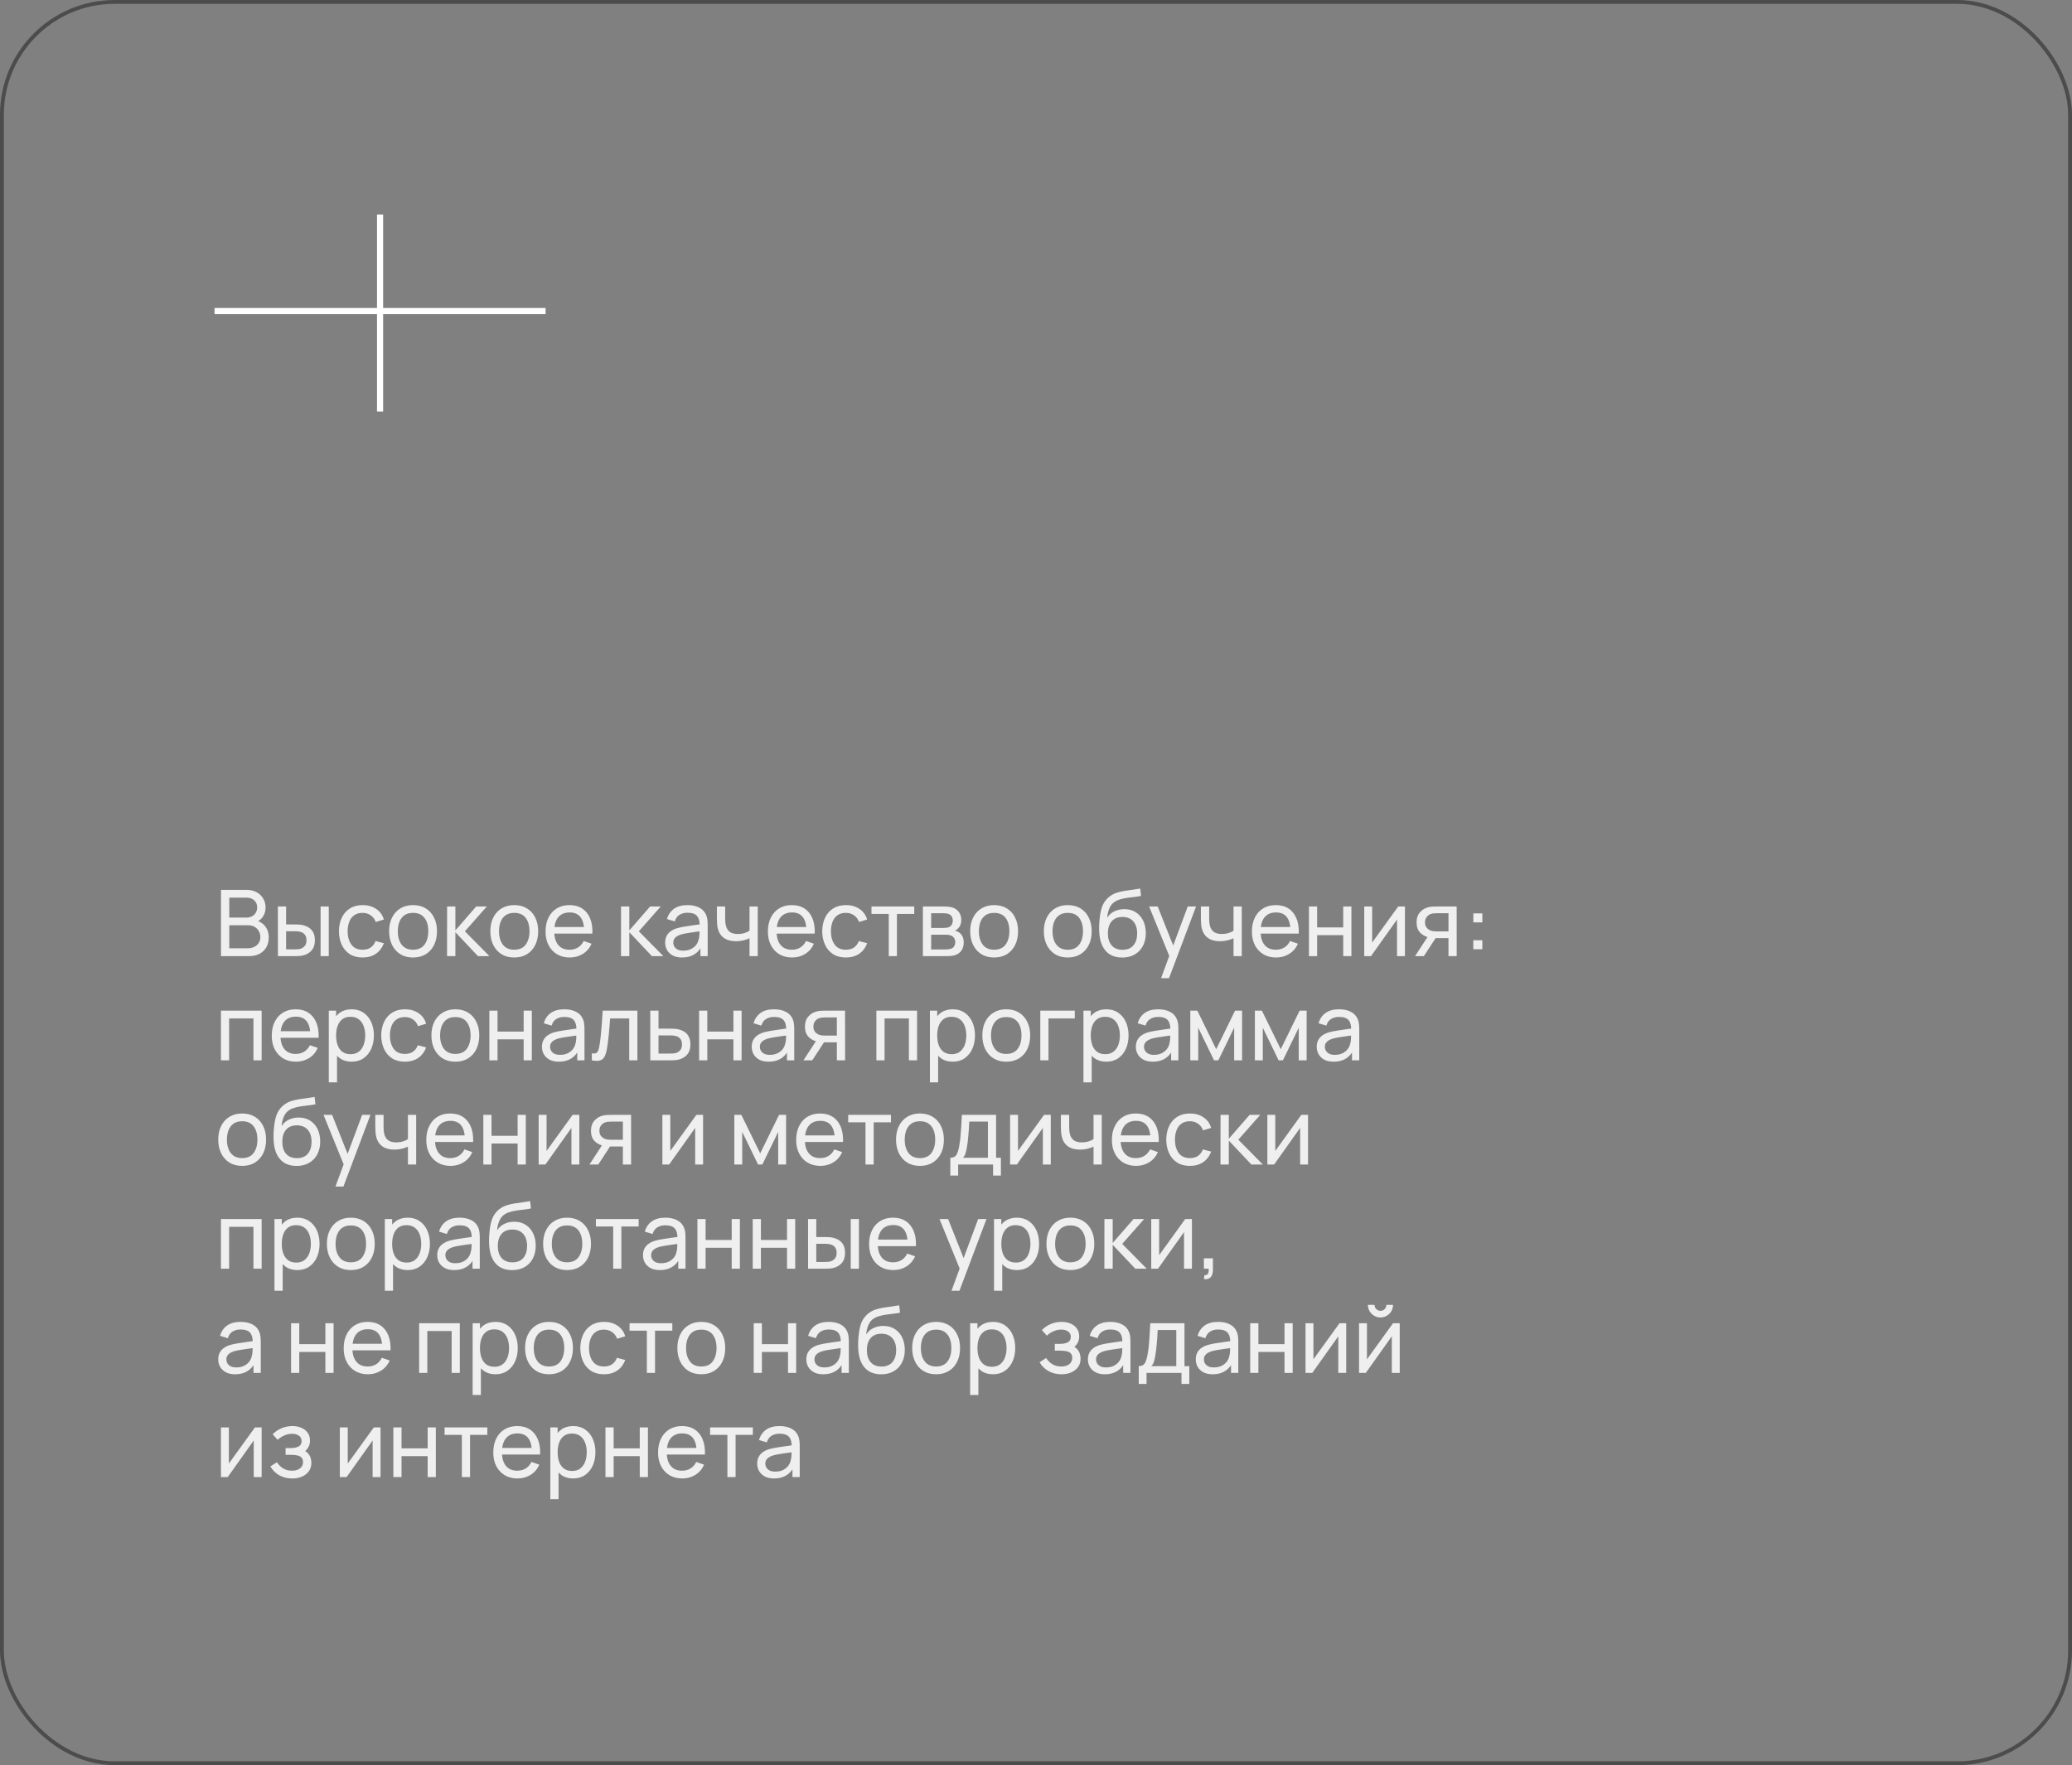 <?xml version="1.0" encoding="UTF-8"?> <svg xmlns="http://www.w3.org/2000/svg" width="338" height="288" viewBox="0 0 338 288" fill="none"><rect x="0" y="0" width="338" height="288" fill="#808080" stroke="none"/><rect x="0.312" y="0.312" width="337.376" height="287.376" rx="18.407" stroke="#4C4C4C" stroke-width="0.624"></rect><path d="M35 50.75H89" stroke="white"></path><path d="M62 67.143V35" stroke="white"></path><path d="M36.05 156V145.2H40.258C40.903 145.2 41.453 145.332 41.907 145.597C42.367 145.862 42.718 146.212 42.958 146.647C43.203 147.077 43.325 147.542 43.325 148.042C43.325 148.627 43.175 149.14 42.875 149.58C42.575 150.02 42.17 150.322 41.66 150.487L41.645 150.12C42.34 150.305 42.88 150.645 43.265 151.14C43.65 151.635 43.843 152.225 43.843 152.91C43.843 153.54 43.712 154.085 43.453 154.545C43.197 155.005 42.828 155.362 42.343 155.617C41.862 155.872 41.292 156 40.633 156H36.05ZM37.4 154.725H40.377C40.778 154.725 41.135 154.652 41.45 154.507C41.765 154.357 42.013 154.147 42.193 153.877C42.377 153.607 42.47 153.282 42.47 152.902C42.47 152.537 42.388 152.21 42.222 151.92C42.062 151.63 41.835 151.4 41.54 151.23C41.25 151.055 40.913 150.967 40.528 150.967H37.4V154.725ZM37.4 149.707H40.242C40.562 149.707 40.85 149.64 41.105 149.505C41.365 149.365 41.57 149.17 41.72 148.92C41.875 148.67 41.953 148.377 41.953 148.042C41.953 147.577 41.795 147.197 41.48 146.902C41.165 146.607 40.752 146.46 40.242 146.46H37.4V149.707ZM45.337 156L45.33 147.9H46.672V150.832H47.91C48.145 150.832 48.385 150.837 48.63 150.847C48.875 150.857 49.087 150.88 49.267 150.915C49.687 151 50.055 151.142 50.37 151.342C50.685 151.542 50.93 151.812 51.105 152.152C51.28 152.492 51.367 152.915 51.367 153.42C51.367 154.12 51.185 154.675 50.82 155.085C50.46 155.49 49.987 155.76 49.402 155.895C49.202 155.94 48.972 155.97 48.712 155.985C48.457 155.995 48.215 156 47.985 156H45.337ZM46.672 154.898H48.007C48.157 154.898 48.325 154.892 48.51 154.882C48.695 154.872 48.86 154.847 49.005 154.807C49.26 154.732 49.487 154.585 49.687 154.365C49.892 154.145 49.995 153.83 49.995 153.42C49.995 153.005 49.895 152.685 49.695 152.46C49.5 152.235 49.242 152.087 48.922 152.017C48.777 151.982 48.625 151.96 48.465 151.95C48.305 151.94 48.152 151.935 48.007 151.935H46.672V154.898ZM52.297 156V147.9H53.632V156H52.297ZM59.15 156.225C58.33 156.225 57.633 156.043 57.057 155.677C56.487 155.307 56.053 154.8 55.752 154.155C55.453 153.51 55.297 152.775 55.288 151.95C55.297 151.105 55.455 150.362 55.76 149.722C56.07 149.077 56.513 148.575 57.087 148.215C57.663 147.855 58.355 147.675 59.165 147.675C60.02 147.675 60.755 147.885 61.37 148.305C61.99 148.725 62.405 149.3 62.615 150.03L61.295 150.427C61.125 149.957 60.847 149.592 60.462 149.332C60.083 149.072 59.645 148.942 59.15 148.942C58.595 148.942 58.138 149.072 57.778 149.332C57.417 149.587 57.15 149.942 56.975 150.397C56.8 150.847 56.71 151.365 56.705 151.95C56.715 152.85 56.922 153.577 57.328 154.132C57.737 154.682 58.345 154.957 59.15 154.957C59.68 154.957 60.12 154.837 60.47 154.597C60.82 154.352 61.085 154 61.265 153.54L62.615 153.892C62.335 154.647 61.898 155.225 61.303 155.625C60.708 156.025 59.99 156.225 59.15 156.225ZM67.376 156.225C66.571 156.225 65.876 156.043 65.291 155.677C64.711 155.312 64.263 154.807 63.949 154.162C63.633 153.517 63.476 152.777 63.476 151.942C63.476 151.092 63.636 150.347 63.956 149.707C64.276 149.067 64.728 148.57 65.314 148.215C65.898 147.855 66.586 147.675 67.376 147.675C68.186 147.675 68.883 147.857 69.469 148.222C70.053 148.582 70.501 149.085 70.811 149.73C71.126 150.37 71.284 151.107 71.284 151.942C71.284 152.787 71.126 153.532 70.811 154.177C70.496 154.817 70.046 155.32 69.461 155.685C68.876 156.045 68.181 156.225 67.376 156.225ZM67.376 154.957C68.216 154.957 68.841 154.677 69.251 154.117C69.661 153.557 69.866 152.832 69.866 151.942C69.866 151.027 69.659 150.3 69.243 149.76C68.829 149.215 68.206 148.942 67.376 148.942C66.811 148.942 66.346 149.07 65.981 149.325C65.616 149.58 65.344 149.932 65.163 150.382C64.984 150.832 64.894 151.352 64.894 151.942C64.894 152.852 65.103 153.582 65.523 154.132C65.944 154.682 66.561 154.957 67.376 154.957ZM72.927 156L72.935 147.9H74.285V151.8L77.682 147.9H79.415L75.837 151.95L79.835 156H77.967L74.285 152.1V156H72.927ZM83.885 156.225C83.08 156.225 82.385 156.043 81.8 155.677C81.22 155.312 80.772 154.807 80.457 154.162C80.142 153.517 79.985 152.777 79.985 151.942C79.985 151.092 80.145 150.347 80.465 149.707C80.785 149.067 81.237 148.57 81.822 148.215C82.407 147.855 83.095 147.675 83.885 147.675C84.695 147.675 85.392 147.857 85.977 148.222C86.562 148.582 87.01 149.085 87.32 149.73C87.635 150.37 87.792 151.107 87.792 151.942C87.792 152.787 87.635 153.532 87.32 154.177C87.005 154.817 86.555 155.32 85.97 155.685C85.385 156.045 84.69 156.225 83.885 156.225ZM83.885 154.957C84.725 154.957 85.35 154.677 85.76 154.117C86.17 153.557 86.375 152.832 86.375 151.942C86.375 151.027 86.167 150.3 85.752 149.76C85.337 149.215 84.715 148.942 83.885 148.942C83.32 148.942 82.855 149.07 82.49 149.325C82.125 149.58 81.852 149.932 81.672 150.382C81.492 150.832 81.402 151.352 81.402 151.942C81.402 152.852 81.612 153.582 82.032 154.132C82.452 154.682 83.07 154.957 83.885 154.957ZM92.954 156.225C92.159 156.225 91.464 156.05 90.869 155.7C90.279 155.345 89.819 154.852 89.489 154.222C89.159 153.587 88.994 152.847 88.994 152.002C88.994 151.117 89.156 150.352 89.481 149.707C89.806 149.057 90.259 148.557 90.839 148.207C91.424 147.852 92.109 147.675 92.894 147.675C93.709 147.675 94.401 147.862 94.971 148.237C95.546 148.612 95.976 149.147 96.261 149.842C96.551 150.537 96.676 151.365 96.636 152.325H95.286V151.845C95.271 150.85 95.069 150.107 94.679 149.617C94.289 149.122 93.709 148.875 92.939 148.875C92.114 148.875 91.486 149.14 91.056 149.67C90.626 150.2 90.411 150.96 90.411 151.95C90.411 152.905 90.626 153.645 91.056 154.17C91.486 154.695 92.099 154.957 92.894 154.957C93.429 154.957 93.894 154.835 94.289 154.59C94.684 154.345 94.994 153.992 95.219 153.532L96.501 153.975C96.186 154.69 95.711 155.245 95.076 155.64C94.446 156.03 93.739 156.225 92.954 156.225ZM89.961 152.325V151.252H95.946V152.325H89.961ZM101.301 156L101.309 147.9H102.659V151.8L106.056 147.9H107.789L104.211 151.95L108.209 156H106.341L102.659 152.1V156H101.301ZM111.258 156.225C110.653 156.225 110.145 156.115 109.735 155.895C109.33 155.67 109.023 155.375 108.813 155.01C108.608 154.645 108.505 154.245 108.505 153.81C108.505 153.385 108.585 153.017 108.745 152.707C108.91 152.392 109.14 152.132 109.435 151.927C109.73 151.717 110.083 151.552 110.493 151.432C110.878 151.327 111.308 151.237 111.783 151.162C112.263 151.082 112.748 151.01 113.238 150.945C113.728 150.88 114.185 150.817 114.61 150.757L114.13 151.035C114.145 150.315 114 149.782 113.695 149.437C113.395 149.092 112.875 148.92 112.135 148.92C111.645 148.92 111.215 149.032 110.845 149.257C110.48 149.477 110.223 149.837 110.073 150.337L108.805 149.955C109 149.245 109.378 148.687 109.938 148.282C110.498 147.877 111.235 147.675 112.15 147.675C112.885 147.675 113.515 147.807 114.04 148.072C114.57 148.332 114.95 148.727 115.18 149.257C115.295 149.507 115.368 149.78 115.398 150.075C115.428 150.365 115.443 150.67 115.443 150.99V156H114.258V154.057L114.535 154.237C114.23 154.892 113.803 155.387 113.253 155.722C112.708 156.058 112.043 156.225 111.258 156.225ZM111.46 155.107C111.94 155.107 112.355 155.022 112.705 154.852C113.06 154.677 113.345 154.45 113.56 154.17C113.775 153.885 113.915 153.575 113.98 153.24C114.055 152.99 114.095 152.712 114.1 152.407C114.11 152.097 114.115 151.86 114.115 151.695L114.58 151.897C114.145 151.957 113.718 152.015 113.298 152.07C112.878 152.125 112.48 152.185 112.105 152.25C111.73 152.31 111.393 152.382 111.093 152.467C110.873 152.537 110.665 152.627 110.47 152.737C110.28 152.847 110.125 152.99 110.005 153.165C109.89 153.335 109.833 153.547 109.833 153.802C109.833 154.022 109.888 154.232 109.998 154.432C110.113 154.632 110.288 154.795 110.523 154.92C110.763 155.045 111.075 155.107 111.46 155.107ZM122.268 156V153.082C121.998 153.217 121.67 153.332 121.285 153.427C120.905 153.522 120.498 153.57 120.063 153.57C119.238 153.57 118.573 153.385 118.068 153.015C117.563 152.645 117.233 152.112 117.078 151.417C117.033 151.207 117 150.99 116.98 150.765C116.965 150.54 116.955 150.335 116.95 150.15C116.945 149.965 116.943 149.83 116.943 149.745V147.9H118.293V149.745C118.293 149.89 118.298 150.07 118.308 150.285C118.318 150.495 118.343 150.7 118.383 150.9C118.483 151.395 118.69 151.767 119.005 152.017C119.325 152.267 119.775 152.392 120.355 152.392C120.745 152.392 121.105 152.342 121.435 152.242C121.765 152.142 122.043 152.01 122.268 151.845V147.9H123.61V156H122.268ZM129.223 156.225C128.428 156.225 127.733 156.05 127.138 155.7C126.548 155.345 126.088 154.852 125.758 154.222C125.428 153.587 125.263 152.847 125.263 152.002C125.263 151.117 125.426 150.352 125.751 149.707C126.076 149.057 126.528 148.557 127.108 148.207C127.693 147.852 128.378 147.675 129.163 147.675C129.978 147.675 130.671 147.862 131.241 148.237C131.816 148.612 132.246 149.147 132.531 149.842C132.821 150.537 132.946 151.365 132.906 152.325H131.556V151.845C131.541 150.85 131.338 150.107 130.948 149.617C130.558 149.122 129.978 148.875 129.208 148.875C128.383 148.875 127.756 149.14 127.326 149.67C126.896 150.2 126.681 150.96 126.681 151.95C126.681 152.905 126.896 153.645 127.326 154.17C127.756 154.695 128.368 154.957 129.163 154.957C129.698 154.957 130.163 154.835 130.558 154.59C130.953 154.345 131.263 153.992 131.488 153.532L132.771 153.975C132.456 154.69 131.981 155.245 131.346 155.64C130.716 156.03 130.008 156.225 129.223 156.225ZM126.231 152.325V151.252H132.216V152.325H126.231ZM137.988 156.225C137.168 156.225 136.47 156.043 135.895 155.677C135.325 155.307 134.89 154.8 134.59 154.155C134.29 153.51 134.135 152.775 134.125 151.95C134.135 151.105 134.293 150.362 134.598 149.722C134.908 149.077 135.35 148.575 135.925 148.215C136.5 147.855 137.193 147.675 138.003 147.675C138.858 147.675 139.593 147.885 140.208 148.305C140.828 148.725 141.243 149.3 141.453 150.03L140.133 150.427C139.963 149.957 139.685 149.592 139.3 149.332C138.92 149.072 138.483 148.942 137.988 148.942C137.433 148.942 136.975 149.072 136.615 149.332C136.255 149.587 135.988 149.942 135.813 150.397C135.638 150.847 135.548 151.365 135.543 151.95C135.553 152.85 135.76 153.577 136.165 154.132C136.575 154.682 137.183 154.957 137.988 154.957C138.518 154.957 138.958 154.837 139.308 154.597C139.658 154.352 139.923 154 140.103 153.54L141.453 153.892C141.173 154.647 140.735 155.225 140.14 155.625C139.545 156.025 138.828 156.225 137.988 156.225ZM144.982 156V149.115H142.162V147.9H149.137V149.115H146.317V156H144.982ZM150.549 156V147.9H153.999C154.204 147.9 154.424 147.912 154.659 147.937C154.899 147.957 155.117 147.995 155.312 148.05C155.747 148.165 156.104 148.402 156.384 148.762C156.669 149.117 156.812 149.567 156.812 150.112C156.812 150.417 156.764 150.682 156.669 150.907C156.579 151.132 156.449 151.327 156.279 151.492C156.204 151.567 156.122 151.635 156.032 151.695C155.942 151.755 155.852 151.802 155.762 151.837C155.937 151.867 156.114 151.935 156.294 152.04C156.579 152.195 156.802 152.412 156.962 152.692C157.127 152.972 157.209 153.33 157.209 153.765C157.209 154.315 157.077 154.77 156.812 155.13C156.547 155.485 156.182 155.73 155.717 155.865C155.522 155.92 155.307 155.957 155.072 155.977C154.837 155.992 154.609 156 154.389 156H150.549ZM151.899 154.912H154.314C154.419 154.912 154.544 154.902 154.689 154.882C154.839 154.862 154.972 154.837 155.087 154.807C155.347 154.732 155.534 154.592 155.649 154.387C155.769 154.182 155.829 153.96 155.829 153.72C155.829 153.4 155.739 153.14 155.559 152.94C155.384 152.74 155.152 152.615 154.862 152.565C154.757 152.535 154.642 152.517 154.517 152.512C154.397 152.507 154.289 152.505 154.194 152.505H151.899V154.912ZM151.899 151.402H153.909C154.049 151.402 154.197 151.395 154.352 151.38C154.507 151.36 154.642 151.327 154.757 151.282C154.987 151.197 155.154 151.057 155.259 150.862C155.369 150.662 155.424 150.445 155.424 150.21C155.424 149.95 155.364 149.722 155.244 149.527C155.129 149.327 154.952 149.19 154.712 149.115C154.552 149.055 154.372 149.022 154.172 149.017C153.977 149.007 153.852 149.002 153.797 149.002H151.899V151.402ZM162.166 156.225C161.361 156.225 160.666 156.043 160.081 155.677C159.501 155.312 159.054 154.807 158.739 154.162C158.424 153.517 158.266 152.777 158.266 151.942C158.266 151.092 158.426 150.347 158.746 149.707C159.066 149.067 159.519 148.57 160.104 148.215C160.689 147.855 161.376 147.675 162.166 147.675C162.976 147.675 163.674 147.857 164.259 148.222C164.844 148.582 165.291 149.085 165.601 149.73C165.916 150.37 166.074 151.107 166.074 151.942C166.074 152.787 165.916 153.532 165.601 154.177C165.286 154.817 164.836 155.32 164.251 155.685C163.666 156.045 162.971 156.225 162.166 156.225ZM162.166 154.957C163.006 154.957 163.631 154.677 164.041 154.117C164.451 153.557 164.656 152.832 164.656 151.942C164.656 151.027 164.449 150.3 164.034 149.76C163.619 149.215 162.996 148.942 162.166 148.942C161.601 148.942 161.136 149.07 160.771 149.325C160.406 149.58 160.134 149.932 159.954 150.382C159.774 150.832 159.684 151.352 159.684 151.942C159.684 152.852 159.894 153.582 160.314 154.132C160.734 154.682 161.351 154.957 162.166 154.957ZM174.178 156.225C173.373 156.225 172.678 156.043 172.093 155.677C171.513 155.312 171.065 154.807 170.75 154.162C170.435 153.517 170.278 152.777 170.278 151.942C170.278 151.092 170.438 150.347 170.758 149.707C171.078 149.067 171.53 148.57 172.115 148.215C172.7 147.855 173.388 147.675 174.178 147.675C174.988 147.675 175.685 147.857 176.27 148.222C176.855 148.582 177.303 149.085 177.613 149.73C177.928 150.37 178.085 151.107 178.085 151.942C178.085 152.787 177.928 153.532 177.613 154.177C177.298 154.817 176.848 155.32 176.263 155.685C175.678 156.045 174.983 156.225 174.178 156.225ZM174.178 154.957C175.018 154.957 175.643 154.677 176.053 154.117C176.463 153.557 176.668 152.832 176.668 151.942C176.668 151.027 176.46 150.3 176.045 149.76C175.63 149.215 175.008 148.942 174.178 148.942C173.613 148.942 173.148 149.07 172.783 149.325C172.418 149.58 172.145 149.932 171.965 150.382C171.785 150.832 171.695 151.352 171.695 151.942C171.695 152.852 171.905 153.582 172.325 154.132C172.745 154.682 173.363 154.957 174.178 154.957ZM183.029 156.233C182.264 156.228 181.612 156.063 181.072 155.737C180.532 155.407 180.112 154.925 179.812 154.29C179.512 153.655 179.344 152.877 179.309 151.957C179.289 151.532 179.294 151.065 179.324 150.555C179.359 150.045 179.414 149.555 179.489 149.085C179.569 148.615 179.669 148.227 179.789 147.922C179.924 147.557 180.114 147.22 180.359 146.91C180.609 146.595 180.889 146.335 181.199 146.13C181.514 145.915 181.867 145.747 182.257 145.627C182.647 145.507 183.054 145.415 183.479 145.35C183.909 145.28 184.339 145.22 184.769 145.17C185.199 145.115 185.609 145.05 185.999 144.975L186.134 146.175C185.859 146.235 185.534 146.287 185.159 146.332C184.784 146.372 184.394 146.42 183.989 146.475C183.589 146.53 183.204 146.607 182.834 146.707C182.469 146.802 182.154 146.935 181.889 147.105C181.499 147.34 181.199 147.692 180.989 148.162C180.784 148.627 180.659 149.15 180.614 149.73C180.924 149.25 181.327 148.897 181.822 148.672C182.317 148.447 182.844 148.335 183.404 148.335C184.129 148.335 184.754 148.505 185.279 148.845C185.804 149.18 186.207 149.642 186.487 150.232C186.772 150.822 186.914 151.495 186.914 152.25C186.914 153.05 186.754 153.75 186.434 154.35C186.114 154.95 185.662 155.415 185.077 155.745C184.497 156.075 183.814 156.238 183.029 156.233ZM183.112 154.965C183.897 154.965 184.492 154.722 184.897 154.237C185.302 153.747 185.504 153.097 185.504 152.287C185.504 151.457 185.294 150.805 184.874 150.33C184.454 149.85 183.864 149.61 183.104 149.61C182.334 149.61 181.744 149.85 181.334 150.33C180.929 150.805 180.727 151.457 180.727 152.287C180.727 153.122 180.932 153.777 181.342 154.252C181.752 154.727 182.342 154.965 183.112 154.965ZM189.402 159.6L190.969 155.34L190.992 156.6L187.452 147.9H188.854L191.629 154.898H191.149L193.752 147.9H195.109L190.699 159.6H189.402ZM201.223 156V153.082C200.953 153.217 200.625 153.332 200.24 153.427C199.86 153.522 199.453 153.57 199.018 153.57C198.193 153.57 197.528 153.385 197.023 153.015C196.518 152.645 196.188 152.112 196.033 151.417C195.988 151.207 195.955 150.99 195.935 150.765C195.92 150.54 195.91 150.335 195.905 150.15C195.9 149.965 195.898 149.83 195.898 149.745V147.9H197.248V149.745C197.248 149.89 197.253 150.07 197.263 150.285C197.273 150.495 197.298 150.7 197.338 150.9C197.438 151.395 197.645 151.767 197.96 152.017C198.28 152.267 198.73 152.392 199.31 152.392C199.7 152.392 200.06 152.342 200.39 152.242C200.72 152.142 200.998 152.01 201.223 151.845V147.9H202.565V156H201.223ZM208.178 156.225C207.383 156.225 206.688 156.05 206.093 155.7C205.503 155.345 205.043 154.852 204.713 154.222C204.383 153.587 204.218 152.847 204.218 152.002C204.218 151.117 204.381 150.352 204.706 149.707C205.031 149.057 205.483 148.557 206.063 148.207C206.648 147.852 207.333 147.675 208.118 147.675C208.933 147.675 209.626 147.862 210.196 148.237C210.771 148.612 211.201 149.147 211.486 149.842C211.776 150.537 211.901 151.365 211.861 152.325H210.511V151.845C210.496 150.85 210.293 150.107 209.903 149.617C209.513 149.122 208.933 148.875 208.163 148.875C207.338 148.875 206.711 149.14 206.281 149.67C205.851 150.2 205.636 150.96 205.636 151.95C205.636 152.905 205.851 153.645 206.281 154.17C206.711 154.695 207.323 154.957 208.118 154.957C208.653 154.957 209.118 154.835 209.513 154.59C209.908 154.345 210.218 153.992 210.443 153.532L211.726 153.975C211.411 154.69 210.936 155.245 210.301 155.64C209.671 156.03 208.963 156.225 208.178 156.225ZM205.186 152.325V151.252H211.171V152.325H205.186ZM213.523 156V147.9H214.858V151.312H219.118V147.9H220.453V156H219.118V152.58H214.858V156H213.523ZM229.184 147.9V156H227.894V150.03L223.649 156H222.546V147.9H223.836V153.787L228.089 147.9H229.184ZM236.287 156V153.067H234.539C234.334 153.067 234.107 153.06 233.857 153.045C233.612 153.025 233.382 152.997 233.167 152.962C232.582 152.852 232.087 152.595 231.682 152.19C231.282 151.785 231.082 151.225 231.082 150.51C231.082 149.815 231.269 149.257 231.644 148.837C232.024 148.412 232.492 148.137 233.047 148.012C233.297 147.952 233.549 147.92 233.804 147.915C234.064 147.905 234.284 147.9 234.464 147.9H237.622L237.629 156H236.287ZM230.834 156L232.987 152.7H234.427L232.274 156H230.834ZM234.442 151.965H236.287V149.002H234.442C234.327 149.002 234.174 149.007 233.984 149.017C233.799 149.027 233.622 149.057 233.452 149.107C233.292 149.152 233.134 149.235 232.979 149.355C232.829 149.475 232.704 149.63 232.604 149.82C232.504 150.01 232.454 150.235 232.454 150.495C232.454 150.87 232.559 151.175 232.769 151.41C232.979 151.64 233.234 151.795 233.534 151.875C233.699 151.915 233.862 151.94 234.022 151.95C234.187 151.96 234.327 151.965 234.442 151.965ZM240.337 154.875V153.405H241.807V154.875H240.337ZM240.344 150.495V149.025H241.814V150.495H240.344ZM36.042 173V164.9H42.68V173H41.345V166.167H37.377V173H36.042ZM48.291 173.225C47.495 173.225 46.8 173.05 46.206 172.7C45.615 172.345 45.156 171.852 44.825 171.222C44.495 170.587 44.331 169.847 44.331 169.002C44.331 168.117 44.493 167.352 44.818 166.707C45.143 166.057 45.596 165.557 46.175 165.207C46.761 164.852 47.446 164.675 48.23 164.675C49.045 164.675 49.738 164.862 50.308 165.237C50.883 165.612 51.313 166.147 51.598 166.842C51.888 167.537 52.013 168.365 51.973 169.325H50.623V168.845C50.608 167.85 50.406 167.107 50.016 166.617C49.626 166.122 49.045 165.875 48.276 165.875C47.45 165.875 46.823 166.14 46.393 166.67C45.963 167.2 45.748 167.96 45.748 168.95C45.748 169.905 45.963 170.645 46.393 171.17C46.823 171.695 47.435 171.957 48.23 171.957C48.766 171.957 49.23 171.835 49.626 171.59C50.02 171.345 50.331 170.992 50.556 170.532L51.838 170.975C51.523 171.69 51.048 172.245 50.413 172.64C49.783 173.03 49.075 173.225 48.291 173.225ZM45.298 169.325V168.252H51.283V169.325H45.298ZM57.363 173.225C56.603 173.225 55.963 173.038 55.443 172.662C54.923 172.282 54.528 171.77 54.258 171.125C53.993 170.475 53.86 169.747 53.86 168.942C53.86 168.127 53.993 167.397 54.258 166.752C54.528 166.107 54.923 165.6 55.443 165.23C55.968 164.86 56.61 164.675 57.37 164.675C58.12 164.675 58.765 164.862 59.305 165.237C59.85 165.607 60.268 166.115 60.558 166.76C60.848 167.405 60.993 168.132 60.993 168.942C60.993 169.752 60.848 170.48 60.558 171.125C60.268 171.77 59.85 172.282 59.305 172.662C58.765 173.038 58.118 173.225 57.363 173.225ZM53.635 176.6V164.9H54.828V170.862H54.978V176.6H53.635ZM57.198 172.002C57.733 172.002 58.175 171.867 58.525 171.597C58.875 171.327 59.138 170.962 59.313 170.502C59.488 170.037 59.575 169.517 59.575 168.942C59.575 168.372 59.488 167.857 59.313 167.397C59.143 166.937 58.878 166.572 58.518 166.302C58.163 166.032 57.71 165.897 57.16 165.897C56.635 165.897 56.2 166.027 55.855 166.287C55.51 166.542 55.253 166.9 55.083 167.36C54.913 167.815 54.828 168.342 54.828 168.942C54.828 169.532 54.91 170.06 55.075 170.525C55.245 170.985 55.505 171.347 55.855 171.612C56.205 171.872 56.653 172.002 57.198 172.002ZM66.049 173.225C65.229 173.225 64.532 173.043 63.957 172.677C63.387 172.307 62.952 171.8 62.652 171.155C62.352 170.51 62.197 169.775 62.187 168.95C62.197 168.105 62.354 167.362 62.659 166.722C62.969 166.077 63.412 165.575 63.987 165.215C64.562 164.855 65.254 164.675 66.064 164.675C66.919 164.675 67.654 164.885 68.269 165.305C68.889 165.725 69.304 166.3 69.514 167.03L68.194 167.427C68.024 166.957 67.747 166.592 67.362 166.332C66.982 166.072 66.544 165.942 66.049 165.942C65.494 165.942 65.037 166.072 64.677 166.332C64.317 166.587 64.049 166.942 63.874 167.397C63.699 167.847 63.609 168.365 63.604 168.95C63.614 169.85 63.822 170.577 64.227 171.132C64.637 171.682 65.244 171.957 66.049 171.957C66.579 171.957 67.019 171.837 67.369 171.597C67.719 171.352 67.984 171 68.164 170.54L69.514 170.892C69.234 171.647 68.797 172.225 68.202 172.625C67.607 173.025 66.889 173.225 66.049 173.225ZM74.275 173.225C73.47 173.225 72.775 173.043 72.19 172.677C71.61 172.312 71.163 171.807 70.848 171.162C70.533 170.517 70.375 169.777 70.375 168.942C70.375 168.092 70.535 167.347 70.855 166.707C71.175 166.067 71.628 165.57 72.213 165.215C72.798 164.855 73.485 164.675 74.275 164.675C75.085 164.675 75.783 164.857 76.368 165.222C76.953 165.582 77.4 166.085 77.71 166.73C78.025 167.37 78.183 168.107 78.183 168.942C78.183 169.787 78.025 170.532 77.71 171.177C77.395 171.817 76.945 172.32 76.36 172.685C75.775 173.045 75.08 173.225 74.275 173.225ZM74.275 171.957C75.115 171.957 75.74 171.677 76.15 171.117C76.56 170.557 76.765 169.832 76.765 168.942C76.765 168.027 76.558 167.3 76.143 166.76C75.728 166.215 75.105 165.942 74.275 165.942C73.71 165.942 73.245 166.07 72.88 166.325C72.515 166.58 72.243 166.932 72.063 167.382C71.883 167.832 71.793 168.352 71.793 168.942C71.793 169.852 72.003 170.582 72.423 171.132C72.843 171.682 73.46 171.957 74.275 171.957ZM79.827 173V164.9H81.162V168.312H85.422V164.9H86.757V173H85.422V169.58H81.162V173H79.827ZM91.16 173.225C90.555 173.225 90.048 173.115 89.638 172.895C89.233 172.67 88.925 172.375 88.715 172.01C88.51 171.645 88.408 171.245 88.408 170.81C88.408 170.385 88.488 170.017 88.648 169.707C88.813 169.392 89.043 169.132 89.338 168.927C89.633 168.717 89.985 168.552 90.395 168.432C90.78 168.327 91.21 168.237 91.685 168.162C92.165 168.082 92.65 168.01 93.14 167.945C93.63 167.88 94.088 167.817 94.513 167.757L94.033 168.035C94.048 167.315 93.903 166.782 93.598 166.437C93.298 166.092 92.778 165.92 92.038 165.92C91.548 165.92 91.118 166.032 90.748 166.257C90.383 166.477 90.125 166.837 89.975 167.337L88.708 166.955C88.903 166.245 89.28 165.687 89.84 165.282C90.4 164.877 91.138 164.675 92.053 164.675C92.788 164.675 93.418 164.807 93.943 165.072C94.473 165.332 94.853 165.727 95.083 166.257C95.198 166.507 95.27 166.78 95.3 167.075C95.33 167.365 95.345 167.67 95.345 167.99V173H94.16V171.057L94.438 171.237C94.133 171.892 93.705 172.387 93.155 172.722C92.61 173.058 91.945 173.225 91.16 173.225ZM91.363 172.107C91.843 172.107 92.258 172.022 92.608 171.852C92.963 171.677 93.248 171.45 93.463 171.17C93.678 170.885 93.818 170.575 93.883 170.24C93.958 169.99 93.998 169.712 94.003 169.407C94.013 169.097 94.018 168.86 94.018 168.695L94.483 168.897C94.048 168.957 93.62 169.015 93.2 169.07C92.78 169.125 92.383 169.185 92.008 169.25C91.633 169.31 91.295 169.382 90.995 169.467C90.775 169.537 90.568 169.627 90.373 169.737C90.183 169.847 90.028 169.99 89.908 170.165C89.793 170.335 89.735 170.547 89.735 170.802C89.735 171.022 89.79 171.232 89.9 171.432C90.015 171.632 90.19 171.795 90.425 171.92C90.665 172.045 90.978 172.107 91.363 172.107ZM96.545 173V171.852C96.845 171.907 97.073 171.897 97.228 171.822C97.388 171.742 97.505 171.605 97.58 171.41C97.66 171.21 97.725 170.96 97.775 170.66C97.86 170.185 97.933 169.655 97.993 169.07C98.058 168.485 98.115 167.845 98.165 167.15C98.22 166.45 98.27 165.7 98.315 164.9H103.978V173H102.643V166.167H99.53C99.5 166.627 99.463 167.1 99.418 167.585C99.378 168.07 99.335 168.542 99.29 169.002C99.245 169.457 99.195 169.882 99.14 170.277C99.09 170.667 99.035 171.005 98.975 171.29C98.88 171.78 98.748 172.172 98.578 172.467C98.408 172.757 98.163 172.945 97.843 173.03C97.523 173.12 97.09 173.11 96.545 173ZM106.084 173L106.077 164.9H107.419V167.832H109.167C109.402 167.832 109.642 167.837 109.887 167.847C110.132 167.857 110.344 167.88 110.524 167.915C110.944 167.995 111.312 168.135 111.627 168.335C111.942 168.535 112.187 168.807 112.362 169.152C112.537 169.492 112.624 169.915 112.624 170.42C112.624 171.12 112.442 171.675 112.077 172.085C111.717 172.49 111.244 172.76 110.659 172.895C110.459 172.94 110.229 172.97 109.969 172.985C109.714 172.995 109.472 173 109.242 173H106.084ZM107.419 171.898H109.264C109.414 171.898 109.582 171.892 109.767 171.882C109.952 171.872 110.117 171.847 110.262 171.807C110.517 171.732 110.744 171.585 110.944 171.365C111.149 171.145 111.252 170.83 111.252 170.42C111.252 170.005 111.152 169.685 110.952 169.46C110.757 169.235 110.499 169.087 110.179 169.017C110.034 168.982 109.882 168.96 109.722 168.95C109.562 168.94 109.409 168.935 109.264 168.935H107.419V171.898ZM114.045 173V164.9H115.38V168.312H119.64V164.9H120.975V173H119.64V169.58H115.38V173H114.045ZM125.379 173.225C124.774 173.225 124.266 173.115 123.856 172.895C123.451 172.67 123.144 172.375 122.934 172.01C122.729 171.645 122.626 171.245 122.626 170.81C122.626 170.385 122.706 170.017 122.866 169.707C123.031 169.392 123.261 169.132 123.556 168.927C123.851 168.717 124.204 168.552 124.614 168.432C124.999 168.327 125.429 168.237 125.904 168.162C126.384 168.082 126.869 168.01 127.359 167.945C127.849 167.88 128.306 167.817 128.731 167.757L128.251 168.035C128.266 167.315 128.121 166.782 127.816 166.437C127.516 166.092 126.996 165.92 126.256 165.92C125.766 165.92 125.336 166.032 124.966 166.257C124.601 166.477 124.344 166.837 124.194 167.337L122.926 166.955C123.121 166.245 123.499 165.687 124.059 165.282C124.619 164.877 125.356 164.675 126.271 164.675C127.006 164.675 127.636 164.807 128.161 165.072C128.691 165.332 129.071 165.727 129.301 166.257C129.416 166.507 129.489 166.78 129.519 167.075C129.549 167.365 129.564 167.67 129.564 167.99V173H128.379V171.057L128.656 171.237C128.351 171.892 127.924 172.387 127.374 172.722C126.829 173.058 126.164 173.225 125.379 173.225ZM125.581 172.107C126.061 172.107 126.476 172.022 126.826 171.852C127.181 171.677 127.466 171.45 127.681 171.17C127.896 170.885 128.036 170.575 128.101 170.24C128.176 169.99 128.216 169.712 128.221 169.407C128.231 169.097 128.236 168.86 128.236 168.695L128.701 168.897C128.266 168.957 127.839 169.015 127.419 169.07C126.999 169.125 126.601 169.185 126.226 169.25C125.851 169.31 125.514 169.382 125.214 169.467C124.994 169.537 124.786 169.627 124.591 169.737C124.401 169.847 124.246 169.99 124.126 170.165C124.011 170.335 123.954 170.547 123.954 170.802C123.954 171.022 124.009 171.232 124.119 171.432C124.234 171.632 124.409 171.795 124.644 171.92C124.884 172.045 125.196 172.107 125.581 172.107ZM136.516 173V170.067H134.769C134.564 170.067 134.336 170.06 134.086 170.045C133.841 170.025 133.611 169.997 133.396 169.962C132.811 169.852 132.316 169.595 131.911 169.19C131.511 168.785 131.311 168.225 131.311 167.51C131.311 166.815 131.499 166.257 131.874 165.837C132.254 165.412 132.721 165.137 133.276 165.012C133.526 164.952 133.779 164.92 134.034 164.915C134.294 164.905 134.514 164.9 134.694 164.9H137.851L137.859 173H136.516ZM131.064 173L133.216 169.7H134.656L132.504 173H131.064ZM134.671 168.965H136.516V166.002H134.671C134.556 166.002 134.404 166.007 134.214 166.017C134.029 166.027 133.851 166.057 133.681 166.107C133.521 166.152 133.364 166.235 133.209 166.355C133.059 166.475 132.934 166.63 132.834 166.82C132.734 167.01 132.684 167.235 132.684 167.495C132.684 167.87 132.789 168.175 132.999 168.41C133.209 168.64 133.464 168.795 133.764 168.875C133.929 168.915 134.091 168.94 134.251 168.95C134.416 168.96 134.556 168.965 134.671 168.965ZM142.961 173V164.9H149.599V173H148.264V166.167H144.296V173H142.961ZM155.419 173.225C154.659 173.225 154.019 173.038 153.499 172.662C152.979 172.282 152.584 171.77 152.314 171.125C152.049 170.475 151.917 169.747 151.917 168.942C151.917 168.127 152.049 167.397 152.314 166.752C152.584 166.107 152.979 165.6 153.499 165.23C154.024 164.86 154.667 164.675 155.427 164.675C156.177 164.675 156.822 164.862 157.362 165.237C157.907 165.607 158.324 166.115 158.614 166.76C158.904 167.405 159.049 168.132 159.049 168.942C159.049 169.752 158.904 170.48 158.614 171.125C158.324 171.77 157.907 172.282 157.362 172.662C156.822 173.038 156.174 173.225 155.419 173.225ZM151.692 176.6V164.9H152.884V170.862H153.034V176.6H151.692ZM155.254 172.002C155.789 172.002 156.232 171.867 156.582 171.597C156.932 171.327 157.194 170.962 157.369 170.502C157.544 170.037 157.632 169.517 157.632 168.942C157.632 168.372 157.544 167.857 157.369 167.397C157.199 166.937 156.934 166.572 156.574 166.302C156.219 166.032 155.767 165.897 155.217 165.897C154.692 165.897 154.257 166.027 153.912 166.287C153.567 166.542 153.309 166.9 153.139 167.36C152.969 167.815 152.884 168.342 152.884 168.942C152.884 169.532 152.967 170.06 153.132 170.525C153.302 170.985 153.562 171.347 153.912 171.612C154.262 171.872 154.709 172.002 155.254 172.002ZM164.144 173.225C163.339 173.225 162.644 173.043 162.059 172.677C161.479 172.312 161.031 171.807 160.716 171.162C160.401 170.517 160.244 169.777 160.244 168.942C160.244 168.092 160.404 167.347 160.724 166.707C161.044 166.067 161.496 165.57 162.081 165.215C162.666 164.855 163.354 164.675 164.144 164.675C164.954 164.675 165.651 164.857 166.236 165.222C166.821 165.582 167.269 166.085 167.579 166.73C167.894 167.37 168.051 168.107 168.051 168.942C168.051 169.787 167.894 170.532 167.579 171.177C167.264 171.817 166.814 172.32 166.229 172.685C165.644 173.045 164.949 173.225 164.144 173.225ZM164.144 171.957C164.984 171.957 165.609 171.677 166.019 171.117C166.429 170.557 166.634 169.832 166.634 168.942C166.634 168.027 166.426 167.3 166.011 166.76C165.596 166.215 164.974 165.942 164.144 165.942C163.579 165.942 163.114 166.07 162.749 166.325C162.384 166.58 162.111 166.932 161.931 167.382C161.751 167.832 161.661 168.352 161.661 168.942C161.661 169.852 161.871 170.582 162.291 171.132C162.711 171.682 163.329 171.957 164.144 171.957ZM169.702 173V164.9H175.327V166.167H171.037V173H169.702ZM180.468 173.225C179.708 173.225 179.068 173.038 178.548 172.662C178.028 172.282 177.633 171.77 177.363 171.125C177.098 170.475 176.966 169.747 176.966 168.942C176.966 168.127 177.098 167.397 177.363 166.752C177.633 166.107 178.028 165.6 178.548 165.23C179.073 164.86 179.716 164.675 180.476 164.675C181.226 164.675 181.871 164.862 182.411 165.237C182.956 165.607 183.373 166.115 183.663 166.76C183.953 167.405 184.098 168.132 184.098 168.942C184.098 169.752 183.953 170.48 183.663 171.125C183.373 171.77 182.956 172.282 182.411 172.662C181.871 173.038 181.223 173.225 180.468 173.225ZM176.741 176.6V164.9H177.933V170.862H178.083V176.6H176.741ZM180.303 172.002C180.838 172.002 181.281 171.867 181.631 171.597C181.981 171.327 182.243 170.962 182.418 170.502C182.593 170.037 182.681 169.517 182.681 168.942C182.681 168.372 182.593 167.857 182.418 167.397C182.248 166.937 181.983 166.572 181.623 166.302C181.268 166.032 180.816 165.897 180.266 165.897C179.741 165.897 179.306 166.027 178.961 166.287C178.616 166.542 178.358 166.9 178.188 167.36C178.018 167.815 177.933 168.342 177.933 168.942C177.933 169.532 178.016 170.06 178.181 170.525C178.351 170.985 178.611 171.347 178.961 171.612C179.311 171.872 179.758 172.002 180.303 172.002ZM188.045 173.225C187.44 173.225 186.932 173.115 186.522 172.895C186.117 172.67 185.81 172.375 185.6 172.01C185.395 171.645 185.292 171.245 185.292 170.81C185.292 170.385 185.372 170.017 185.532 169.707C185.697 169.392 185.927 169.132 186.222 168.927C186.517 168.717 186.87 168.552 187.28 168.432C187.665 168.327 188.095 168.237 188.57 168.162C189.05 168.082 189.535 168.01 190.025 167.945C190.515 167.88 190.972 167.817 191.397 167.757L190.917 168.035C190.932 167.315 190.787 166.782 190.482 166.437C190.182 166.092 189.662 165.92 188.922 165.92C188.432 165.92 188.002 166.032 187.632 166.257C187.267 166.477 187.01 166.837 186.86 167.337L185.592 166.955C185.787 166.245 186.165 165.687 186.725 165.282C187.285 164.877 188.022 164.675 188.937 164.675C189.672 164.675 190.302 164.807 190.827 165.072C191.357 165.332 191.737 165.727 191.967 166.257C192.082 166.507 192.155 166.78 192.185 167.075C192.215 167.365 192.23 167.67 192.23 167.99V173H191.045V171.057L191.322 171.237C191.017 171.892 190.59 172.387 190.04 172.722C189.495 173.058 188.83 173.225 188.045 173.225ZM188.247 172.107C188.727 172.107 189.142 172.022 189.492 171.852C189.847 171.677 190.132 171.45 190.347 171.17C190.562 170.885 190.702 170.575 190.767 170.24C190.842 169.99 190.882 169.712 190.887 169.407C190.897 169.097 190.902 168.86 190.902 168.695L191.367 168.897C190.932 168.957 190.505 169.015 190.085 169.07C189.665 169.125 189.267 169.185 188.892 169.25C188.517 169.31 188.18 169.382 187.88 169.467C187.66 169.537 187.452 169.627 187.257 169.737C187.067 169.847 186.912 169.99 186.792 170.165C186.677 170.335 186.62 170.547 186.62 170.802C186.62 171.022 186.675 171.232 186.785 171.432C186.9 171.632 187.075 171.795 187.31 171.92C187.55 172.045 187.862 172.107 188.247 172.107ZM194.172 173V164.9H195.32L198.395 171.185L201.47 164.9H202.617V173H201.327V167.682L198.747 173H198.042L195.462 167.682V173H194.172ZM204.705 173V164.9H205.852L208.927 171.185L212.002 164.9H213.15V173H211.86V167.682L209.28 173H208.575L205.995 167.682V173H204.705ZM217.547 173.225C216.942 173.225 216.434 173.115 216.024 172.895C215.619 172.67 215.312 172.375 215.102 172.01C214.897 171.645 214.794 171.245 214.794 170.81C214.794 170.385 214.874 170.017 215.034 169.707C215.199 169.392 215.429 169.132 215.724 168.927C216.019 168.717 216.372 168.552 216.782 168.432C217.167 168.327 217.597 168.237 218.072 168.162C218.552 168.082 219.037 168.01 219.527 167.945C220.017 167.88 220.474 167.817 220.899 167.757L220.419 168.035C220.434 167.315 220.289 166.782 219.984 166.437C219.684 166.092 219.164 165.92 218.424 165.92C217.934 165.92 217.504 166.032 217.134 166.257C216.769 166.477 216.512 166.837 216.362 167.337L215.094 166.955C215.289 166.245 215.667 165.687 216.227 165.282C216.787 164.877 217.524 164.675 218.439 164.675C219.174 164.675 219.804 164.807 220.329 165.072C220.859 165.332 221.239 165.727 221.469 166.257C221.584 166.507 221.657 166.78 221.687 167.075C221.717 167.365 221.732 167.67 221.732 167.99V173H220.547V171.057L220.824 171.237C220.519 171.892 220.092 172.387 219.542 172.722C218.997 173.058 218.332 173.225 217.547 173.225ZM217.749 172.107C218.229 172.107 218.644 172.022 218.994 171.852C219.349 171.677 219.634 171.45 219.849 171.17C220.064 170.885 220.204 170.575 220.269 170.24C220.344 169.99 220.384 169.712 220.389 169.407C220.399 169.097 220.404 168.86 220.404 168.695L220.869 168.897C220.434 168.957 220.007 169.015 219.587 169.07C219.167 169.125 218.769 169.185 218.394 169.25C218.019 169.31 217.682 169.382 217.382 169.467C217.162 169.537 216.954 169.627 216.759 169.737C216.569 169.847 216.414 169.99 216.294 170.165C216.179 170.335 216.122 170.547 216.122 170.802C216.122 171.022 216.177 171.232 216.287 171.432C216.402 171.632 216.577 171.795 216.812 171.92C217.052 172.045 217.364 172.107 217.749 172.107ZM39.5 190.225C38.695 190.225 38 190.043 37.415 189.677C36.835 189.312 36.388 188.807 36.072 188.162C35.758 187.517 35.6 186.777 35.6 185.942C35.6 185.092 35.76 184.347 36.08 183.707C36.4 183.067 36.852 182.57 37.438 182.215C38.023 181.855 38.71 181.675 39.5 181.675C40.31 181.675 41.008 181.857 41.593 182.222C42.178 182.582 42.625 183.085 42.935 183.73C43.25 184.37 43.407 185.107 43.407 185.942C43.407 186.787 43.25 187.532 42.935 188.177C42.62 188.817 42.17 189.32 41.585 189.685C41 190.045 40.305 190.225 39.5 190.225ZM39.5 188.957C40.34 188.957 40.965 188.677 41.375 188.117C41.785 187.557 41.99 186.832 41.99 185.942C41.99 185.027 41.782 184.3 41.367 183.76C40.953 183.215 40.33 182.942 39.5 182.942C38.935 182.942 38.47 183.07 38.105 183.325C37.74 183.58 37.468 183.932 37.288 184.382C37.108 184.832 37.017 185.352 37.017 185.942C37.017 186.852 37.227 187.582 37.648 188.132C38.068 188.682 38.685 188.957 39.5 188.957ZM48.351 190.233C47.586 190.228 46.934 190.063 46.394 189.737C45.854 189.407 45.434 188.925 45.134 188.29C44.834 187.655 44.666 186.877 44.631 185.957C44.611 185.532 44.616 185.065 44.646 184.555C44.681 184.045 44.736 183.555 44.811 183.085C44.891 182.615 44.991 182.227 45.111 181.922C45.246 181.557 45.436 181.22 45.681 180.91C45.931 180.595 46.211 180.335 46.521 180.13C46.836 179.915 47.189 179.747 47.579 179.627C47.969 179.507 48.376 179.415 48.801 179.35C49.231 179.28 49.661 179.22 50.091 179.17C50.521 179.115 50.931 179.05 51.321 178.975L51.456 180.175C51.181 180.235 50.856 180.287 50.481 180.332C50.106 180.372 49.716 180.42 49.311 180.475C48.911 180.53 48.526 180.607 48.156 180.707C47.791 180.802 47.476 180.935 47.211 181.105C46.821 181.34 46.521 181.692 46.311 182.162C46.106 182.627 45.981 183.15 45.936 183.73C46.246 183.25 46.649 182.897 47.144 182.672C47.639 182.447 48.166 182.335 48.726 182.335C49.451 182.335 50.076 182.505 50.601 182.845C51.126 183.18 51.529 183.642 51.809 184.232C52.094 184.822 52.236 185.495 52.236 186.25C52.236 187.05 52.076 187.75 51.756 188.35C51.436 188.95 50.984 189.415 50.399 189.745C49.819 190.075 49.136 190.238 48.351 190.233ZM48.434 188.965C49.219 188.965 49.814 188.722 50.219 188.237C50.624 187.747 50.826 187.097 50.826 186.287C50.826 185.457 50.616 184.805 50.196 184.33C49.776 183.85 49.186 183.61 48.426 183.61C47.656 183.61 47.066 183.85 46.656 184.33C46.251 184.805 46.049 185.457 46.049 186.287C46.049 187.122 46.254 187.777 46.664 188.252C47.074 188.727 47.664 188.965 48.434 188.965ZM54.724 193.6L56.291 189.34L56.314 190.6L52.774 181.9H54.176L56.951 188.898H56.471L59.074 181.9H60.431L56.021 193.6H54.724ZM66.545 190V187.082C66.275 187.217 65.948 187.332 65.563 187.427C65.183 187.522 64.775 187.57 64.34 187.57C63.515 187.57 62.85 187.385 62.345 187.015C61.84 186.645 61.51 186.112 61.355 185.417C61.31 185.207 61.278 184.99 61.258 184.765C61.243 184.54 61.233 184.335 61.228 184.15C61.223 183.965 61.22 183.83 61.22 183.745V181.9H62.57V183.745C62.57 183.89 62.575 184.07 62.585 184.285C62.595 184.495 62.62 184.7 62.66 184.9C62.76 185.395 62.968 185.767 63.283 186.017C63.603 186.267 64.053 186.392 64.633 186.392C65.023 186.392 65.383 186.342 65.713 186.242C66.043 186.142 66.32 186.01 66.545 185.845V181.9H67.888V190H66.545ZM73.5 190.225C72.705 190.225 72.01 190.05 71.415 189.7C70.825 189.345 70.365 188.852 70.035 188.222C69.705 187.587 69.54 186.847 69.54 186.002C69.54 185.117 69.703 184.352 70.028 183.707C70.353 183.057 70.805 182.557 71.385 182.207C71.97 181.852 72.655 181.675 73.44 181.675C74.255 181.675 74.948 181.862 75.518 182.237C76.093 182.612 76.523 183.147 76.808 183.842C77.098 184.537 77.223 185.365 77.183 186.325H75.833V185.845C75.818 184.85 75.615 184.107 75.225 183.617C74.835 183.122 74.255 182.875 73.485 182.875C72.66 182.875 72.033 183.14 71.603 183.67C71.173 184.2 70.958 184.96 70.958 185.95C70.958 186.905 71.173 187.645 71.603 188.17C72.033 188.695 72.645 188.957 73.44 188.957C73.975 188.957 74.44 188.835 74.835 188.59C75.23 188.345 75.54 187.992 75.765 187.532L77.048 187.975C76.733 188.69 76.258 189.245 75.623 189.64C74.993 190.03 74.285 190.225 73.5 190.225ZM70.508 186.325V185.252H76.493V186.325H70.508ZM78.845 190V181.9H80.18V185.312H84.44V181.9H85.775V190H84.44V186.58H80.18V190H78.845ZM94.506 181.9V190H93.216V184.03L88.971 190H87.869V181.9H89.159V187.787L93.411 181.9H94.506ZM101.609 190V187.067H99.862C99.657 187.067 99.429 187.06 99.179 187.045C98.934 187.025 98.704 186.997 98.489 186.962C97.904 186.852 97.409 186.595 97.004 186.19C96.604 185.785 96.404 185.225 96.404 184.51C96.404 183.815 96.592 183.257 96.967 182.837C97.347 182.412 97.814 182.137 98.369 182.012C98.619 181.952 98.872 181.92 99.127 181.915C99.387 181.905 99.607 181.9 99.787 181.9H102.944L102.952 190H101.609ZM96.157 190L98.309 186.7H99.749L97.597 190H96.157ZM99.764 185.965H101.609V183.002H99.764C99.649 183.002 99.497 183.007 99.307 183.017C99.122 183.027 98.944 183.057 98.774 183.107C98.614 183.152 98.457 183.235 98.302 183.355C98.152 183.475 98.027 183.63 97.927 183.82C97.827 184.01 97.777 184.235 97.777 184.495C97.777 184.87 97.882 185.175 98.092 185.41C98.302 185.64 98.557 185.795 98.857 185.875C99.022 185.915 99.184 185.94 99.344 185.95C99.509 185.96 99.649 185.965 99.764 185.965ZM114.692 181.9V190H113.402V184.03L109.157 190H108.054V181.9H109.344V187.787L113.597 181.9H114.692ZM119.788 190V181.9H120.935L124.01 188.185L127.085 181.9H128.233V190H126.943V184.682L124.363 190H123.658L121.078 184.682V190H119.788ZM133.837 190.225C133.042 190.225 132.347 190.05 131.752 189.7C131.162 189.345 130.702 188.852 130.372 188.222C130.042 187.587 129.877 186.847 129.877 186.002C129.877 185.117 130.04 184.352 130.365 183.707C130.69 183.057 131.142 182.557 131.722 182.207C132.307 181.852 132.992 181.675 133.777 181.675C134.592 181.675 135.285 181.862 135.855 182.237C136.43 182.612 136.86 183.147 137.145 183.842C137.435 184.537 137.56 185.365 137.52 186.325H136.17V185.845C136.155 184.85 135.952 184.107 135.562 183.617C135.172 183.122 134.592 182.875 133.822 182.875C132.997 182.875 132.37 183.14 131.94 183.67C131.51 184.2 131.295 184.96 131.295 185.95C131.295 186.905 131.51 187.645 131.94 188.17C132.37 188.695 132.982 188.957 133.777 188.957C134.312 188.957 134.777 188.835 135.172 188.59C135.567 188.345 135.877 187.992 136.102 187.532L137.385 187.975C137.07 188.69 136.595 189.245 135.96 189.64C135.33 190.03 134.622 190.225 133.837 190.225ZM130.845 186.325V185.252H136.83V186.325H130.845ZM141.188 190V183.115H138.368V181.9H145.343V183.115H142.523V190H141.188ZM150.066 190.225C149.261 190.225 148.566 190.043 147.981 189.677C147.401 189.312 146.954 188.807 146.639 188.162C146.324 187.517 146.166 186.777 146.166 185.942C146.166 185.092 146.326 184.347 146.646 183.707C146.966 183.067 147.419 182.57 148.004 182.215C148.589 181.855 149.276 181.675 150.066 181.675C150.876 181.675 151.574 181.857 152.159 182.222C152.744 182.582 153.191 183.085 153.501 183.73C153.816 184.37 153.974 185.107 153.974 185.942C153.974 186.787 153.816 187.532 153.501 188.177C153.186 188.817 152.736 189.32 152.151 189.685C151.566 190.045 150.871 190.225 150.066 190.225ZM150.066 188.957C150.906 188.957 151.531 188.677 151.941 188.117C152.351 187.557 152.556 186.832 152.556 185.942C152.556 185.027 152.349 184.3 151.934 183.76C151.519 183.215 150.896 182.942 150.066 182.942C149.501 182.942 149.036 183.07 148.671 183.325C148.306 183.58 148.034 183.932 147.854 184.382C147.674 184.832 147.584 185.352 147.584 185.942C147.584 186.852 147.794 187.582 148.214 188.132C148.634 188.682 149.251 188.957 150.066 188.957ZM155.025 191.8V188.898C155.48 188.898 155.805 188.75 156 188.455C156.195 188.155 156.353 187.662 156.473 186.977C156.553 186.547 156.618 186.087 156.668 185.597C156.718 185.107 156.76 184.562 156.795 183.962C156.835 183.357 156.873 182.67 156.908 181.9H162.488V188.898H163.275V191.8H162V190H156.3V191.8H155.025ZM157.08 188.898H161.153V183.002H158.115C158.1 183.357 158.08 183.73 158.055 184.12C158.03 184.505 158 184.89 157.965 185.275C157.935 185.66 157.898 186.025 157.853 186.37C157.813 186.71 157.765 187.015 157.71 187.285C157.645 187.66 157.57 187.977 157.485 188.237C157.4 188.497 157.265 188.717 157.08 188.898ZM171.41 181.9V190H170.12V184.03L165.875 190H164.773V181.9H166.063V187.787L170.315 181.9H171.41ZM178.386 190V187.082C178.116 187.217 177.788 187.332 177.403 187.427C177.023 187.522 176.616 187.57 176.181 187.57C175.356 187.57 174.691 187.385 174.186 187.015C173.681 186.645 173.351 186.112 173.196 185.417C173.151 185.207 173.118 184.99 173.098 184.765C173.083 184.54 173.073 184.335 173.068 184.15C173.063 183.965 173.061 183.83 173.061 183.745V181.9H174.411V183.745C174.411 183.89 174.416 184.07 174.426 184.285C174.436 184.495 174.461 184.7 174.501 184.9C174.601 185.395 174.808 185.767 175.123 186.017C175.443 186.267 175.893 186.392 176.473 186.392C176.863 186.392 177.223 186.342 177.553 186.242C177.883 186.142 178.161 186.01 178.386 185.845V181.9H179.728V190H178.386ZM185.341 190.225C184.546 190.225 183.851 190.05 183.256 189.7C182.666 189.345 182.206 188.852 181.876 188.222C181.546 187.587 181.381 186.847 181.381 186.002C181.381 185.117 181.544 184.352 181.869 183.707C182.194 183.057 182.646 182.557 183.226 182.207C183.811 181.852 184.496 181.675 185.281 181.675C186.096 181.675 186.789 181.862 187.359 182.237C187.934 182.612 188.364 183.147 188.649 183.842C188.939 184.537 189.064 185.365 189.024 186.325H187.674V185.845C187.659 184.85 187.456 184.107 187.066 183.617C186.676 183.122 186.096 182.875 185.326 182.875C184.501 182.875 183.874 183.14 183.444 183.67C183.014 184.2 182.799 184.96 182.799 185.95C182.799 186.905 183.014 187.645 183.444 188.17C183.874 188.695 184.486 188.957 185.281 188.957C185.816 188.957 186.281 188.835 186.676 188.59C187.071 188.345 187.381 187.992 187.606 187.532L188.889 187.975C188.574 188.69 188.099 189.245 187.464 189.64C186.834 190.03 186.126 190.225 185.341 190.225ZM182.349 186.325V185.252H188.334V186.325H182.349ZM194.106 190.225C193.286 190.225 192.589 190.043 192.014 189.677C191.444 189.307 191.009 188.8 190.709 188.155C190.409 187.51 190.254 186.775 190.244 185.95C190.254 185.105 190.411 184.362 190.716 183.722C191.026 183.077 191.469 182.575 192.044 182.215C192.619 181.855 193.311 181.675 194.121 181.675C194.976 181.675 195.711 181.885 196.326 182.305C196.946 182.725 197.361 183.3 197.571 184.03L196.251 184.427C196.081 183.957 195.804 183.592 195.419 183.332C195.039 183.072 194.601 182.942 194.106 182.942C193.551 182.942 193.094 183.072 192.734 183.332C192.374 183.587 192.106 183.942 191.931 184.397C191.756 184.847 191.666 185.365 191.661 185.95C191.671 186.85 191.879 187.577 192.284 188.132C192.694 188.682 193.301 188.957 194.106 188.957C194.636 188.957 195.076 188.837 195.426 188.597C195.776 188.352 196.041 188 196.221 187.54L197.571 187.892C197.291 188.647 196.854 189.225 196.259 189.625C195.664 190.025 194.946 190.225 194.106 190.225ZM199.094 190L199.102 181.9H200.452V185.8L203.849 181.9H205.582L202.004 185.95L206.002 190H204.134L200.452 186.1V190H199.094ZM213.378 181.9V190H212.088V184.03L207.843 190H206.741V181.9H208.031V187.787L212.283 181.9H213.378ZM36.042 207V198.9H42.68V207H41.345V200.167H37.377V207H36.042ZM48.501 207.225C47.74 207.225 47.1 207.038 46.581 206.662C46.06 206.282 45.666 205.77 45.395 205.125C45.13 204.475 44.998 203.747 44.998 202.942C44.998 202.127 45.13 201.397 45.395 200.752C45.666 200.107 46.06 199.6 46.581 199.23C47.105 198.86 47.748 198.675 48.508 198.675C49.258 198.675 49.903 198.862 50.443 199.237C50.988 199.607 51.406 200.115 51.696 200.76C51.986 201.405 52.13 202.132 52.13 202.942C52.13 203.752 51.986 204.48 51.696 205.125C51.406 205.77 50.988 206.282 50.443 206.662C49.903 207.038 49.255 207.225 48.501 207.225ZM44.773 210.6V198.9H45.965V204.862H46.115V210.6H44.773ZM48.336 206.002C48.87 206.002 49.313 205.867 49.663 205.597C50.013 205.327 50.276 204.962 50.45 204.502C50.626 204.037 50.713 203.517 50.713 202.942C50.713 202.372 50.626 201.857 50.45 201.397C50.281 200.937 50.016 200.572 49.656 200.302C49.3 200.032 48.848 199.897 48.298 199.897C47.773 199.897 47.338 200.027 46.993 200.287C46.648 200.542 46.391 200.9 46.221 201.36C46.05 201.815 45.965 202.342 45.965 202.942C45.965 203.532 46.048 204.06 46.213 204.525C46.383 204.985 46.643 205.347 46.993 205.612C47.343 205.872 47.791 206.002 48.336 206.002ZM57.225 207.225C56.42 207.225 55.725 207.043 55.14 206.677C54.56 206.312 54.112 205.807 53.797 205.162C53.482 204.517 53.325 203.777 53.325 202.942C53.325 202.092 53.485 201.347 53.805 200.707C54.125 200.067 54.577 199.57 55.162 199.215C55.747 198.855 56.435 198.675 57.225 198.675C58.035 198.675 58.732 198.857 59.317 199.222C59.902 199.582 60.35 200.085 60.66 200.73C60.975 201.37 61.132 202.107 61.132 202.942C61.132 203.787 60.975 204.532 60.66 205.177C60.345 205.817 59.895 206.32 59.31 206.685C58.725 207.045 58.03 207.225 57.225 207.225ZM57.225 205.957C58.065 205.957 58.69 205.677 59.1 205.117C59.51 204.557 59.715 203.832 59.715 202.942C59.715 202.027 59.507 201.3 59.092 200.76C58.677 200.215 58.055 199.942 57.225 199.942C56.66 199.942 56.195 200.07 55.83 200.325C55.465 200.58 55.192 200.932 55.012 201.382C54.832 201.832 54.742 202.352 54.742 202.942C54.742 203.852 54.952 204.582 55.372 205.132C55.792 205.682 56.41 205.957 57.225 205.957ZM66.503 207.225C65.743 207.225 65.103 207.038 64.583 206.662C64.063 206.282 63.668 205.77 63.398 205.125C63.133 204.475 63.001 203.747 63.001 202.942C63.001 202.127 63.133 201.397 63.398 200.752C63.668 200.107 64.063 199.6 64.583 199.23C65.108 198.86 65.751 198.675 66.511 198.675C67.261 198.675 67.906 198.862 68.446 199.237C68.991 199.607 69.408 200.115 69.698 200.76C69.988 201.405 70.133 202.132 70.133 202.942C70.133 203.752 69.988 204.48 69.698 205.125C69.408 205.77 68.991 206.282 68.446 206.662C67.906 207.038 67.258 207.225 66.503 207.225ZM62.776 210.6V198.9H63.968V204.862H64.118V210.6H62.776ZM66.338 206.002C66.873 206.002 67.316 205.867 67.666 205.597C68.016 205.327 68.278 204.962 68.453 204.502C68.628 204.037 68.716 203.517 68.716 202.942C68.716 202.372 68.628 201.857 68.453 201.397C68.283 200.937 68.018 200.572 67.658 200.302C67.303 200.032 66.851 199.897 66.301 199.897C65.776 199.897 65.341 200.027 64.996 200.287C64.651 200.542 64.393 200.9 64.223 201.36C64.053 201.815 63.968 202.342 63.968 202.942C63.968 203.532 64.051 204.06 64.216 204.525C64.386 204.985 64.646 205.347 64.996 205.612C65.346 205.872 65.793 206.002 66.338 206.002ZM74.08 207.225C73.475 207.225 72.968 207.115 72.558 206.895C72.153 206.67 71.845 206.375 71.635 206.01C71.43 205.645 71.328 205.245 71.328 204.81C71.328 204.385 71.407 204.017 71.567 203.707C71.733 203.392 71.963 203.132 72.257 202.927C72.552 202.717 72.905 202.552 73.315 202.432C73.7 202.327 74.13 202.237 74.605 202.162C75.085 202.082 75.57 202.01 76.06 201.945C76.55 201.88 77.007 201.817 77.433 201.757L76.953 202.035C76.968 201.315 76.823 200.782 76.517 200.437C76.218 200.092 75.698 199.92 74.957 199.92C74.468 199.92 74.037 200.032 73.668 200.257C73.302 200.477 73.045 200.837 72.895 201.337L71.627 200.955C71.823 200.245 72.2 199.687 72.76 199.282C73.32 198.877 74.058 198.675 74.972 198.675C75.707 198.675 76.338 198.807 76.862 199.072C77.392 199.332 77.772 199.727 78.002 200.257C78.118 200.507 78.19 200.78 78.22 201.075C78.25 201.365 78.265 201.67 78.265 201.99V207H77.08V205.057L77.358 205.237C77.052 205.892 76.625 206.387 76.075 206.722C75.53 207.058 74.865 207.225 74.08 207.225ZM74.282 206.107C74.763 206.107 75.177 206.022 75.528 205.852C75.882 205.677 76.168 205.45 76.382 205.17C76.597 204.885 76.737 204.575 76.802 204.24C76.877 203.99 76.918 203.712 76.922 203.407C76.933 203.097 76.938 202.86 76.938 202.695L77.403 202.897C76.968 202.957 76.54 203.015 76.12 203.07C75.7 203.125 75.302 203.185 74.927 203.25C74.552 203.31 74.215 203.382 73.915 203.467C73.695 203.537 73.487 203.627 73.293 203.737C73.103 203.847 72.948 203.99 72.828 204.165C72.713 204.335 72.655 204.547 72.655 204.802C72.655 205.022 72.71 205.232 72.82 205.432C72.935 205.632 73.11 205.795 73.345 205.92C73.585 206.045 73.897 206.107 74.282 206.107ZM83.507 207.233C82.743 207.228 82.09 207.063 81.55 206.737C81.01 206.407 80.59 205.925 80.29 205.29C79.99 204.655 79.823 203.877 79.787 202.957C79.767 202.532 79.772 202.065 79.802 201.555C79.838 201.045 79.892 200.555 79.968 200.085C80.047 199.615 80.147 199.227 80.267 198.922C80.403 198.557 80.593 198.22 80.838 197.91C81.088 197.595 81.368 197.335 81.677 197.13C81.993 196.915 82.345 196.747 82.735 196.627C83.125 196.507 83.532 196.415 83.957 196.35C84.388 196.28 84.817 196.22 85.248 196.17C85.677 196.115 86.088 196.05 86.478 195.975L86.612 197.175C86.338 197.235 86.013 197.287 85.638 197.332C85.263 197.372 84.873 197.42 84.468 197.475C84.067 197.53 83.683 197.607 83.312 197.707C82.948 197.802 82.632 197.935 82.368 198.105C81.978 198.34 81.677 198.692 81.468 199.162C81.263 199.627 81.138 200.15 81.093 200.73C81.403 200.25 81.805 199.897 82.3 199.672C82.795 199.447 83.323 199.335 83.882 199.335C84.608 199.335 85.233 199.505 85.757 199.845C86.282 200.18 86.685 200.642 86.965 201.232C87.25 201.822 87.392 202.495 87.392 203.25C87.392 204.05 87.233 204.75 86.912 205.35C86.593 205.95 86.14 206.415 85.555 206.745C84.975 207.075 84.293 207.238 83.507 207.233ZM83.59 205.965C84.375 205.965 84.97 205.722 85.375 205.237C85.78 204.747 85.983 204.097 85.983 203.287C85.983 202.457 85.772 201.805 85.353 201.33C84.933 200.85 84.343 200.61 83.582 200.61C82.812 200.61 82.222 200.85 81.812 201.33C81.407 201.805 81.205 202.457 81.205 203.287C81.205 204.122 81.41 204.777 81.82 205.252C82.23 205.727 82.82 205.965 83.59 205.965ZM92.498 207.225C91.693 207.225 90.998 207.043 90.413 206.677C89.833 206.312 89.385 205.807 89.07 205.162C88.755 204.517 88.598 203.777 88.598 202.942C88.598 202.092 88.758 201.347 89.078 200.707C89.398 200.067 89.85 199.57 90.436 199.215C91.02 198.855 91.708 198.675 92.498 198.675C93.308 198.675 94.005 198.857 94.591 199.222C95.175 199.582 95.623 200.085 95.933 200.73C96.248 201.37 96.406 202.107 96.406 202.942C96.406 203.787 96.248 204.532 95.933 205.177C95.618 205.817 95.168 206.32 94.583 206.685C93.998 207.045 93.303 207.225 92.498 207.225ZM92.498 205.957C93.338 205.957 93.963 205.677 94.373 205.117C94.783 204.557 94.988 203.832 94.988 202.942C94.988 202.027 94.781 201.3 94.365 200.76C93.951 200.215 93.328 199.942 92.498 199.942C91.933 199.942 91.468 200.07 91.103 200.325C90.738 200.58 90.466 200.932 90.285 201.382C90.106 201.832 90.016 202.352 90.016 202.942C90.016 203.852 90.225 204.582 90.645 205.132C91.066 205.682 91.683 205.957 92.498 205.957ZM100.026 207V200.115H97.206V198.9H104.181V200.115H101.361V207H100.026ZM107.64 207.225C107.035 207.225 106.527 207.115 106.117 206.895C105.712 206.67 105.405 206.375 105.195 206.01C104.99 205.645 104.887 205.245 104.887 204.81C104.887 204.385 104.967 204.017 105.127 203.707C105.292 203.392 105.522 203.132 105.817 202.927C106.112 202.717 106.465 202.552 106.875 202.432C107.26 202.327 107.69 202.237 108.165 202.162C108.645 202.082 109.13 202.01 109.62 201.945C110.11 201.88 110.567 201.817 110.992 201.757L110.512 202.035C110.527 201.315 110.382 200.782 110.077 200.437C109.777 200.092 109.257 199.92 108.517 199.92C108.027 199.92 107.597 200.032 107.227 200.257C106.862 200.477 106.605 200.837 106.455 201.337L105.187 200.955C105.382 200.245 105.76 199.687 106.32 199.282C106.88 198.877 107.617 198.675 108.532 198.675C109.267 198.675 109.897 198.807 110.422 199.072C110.952 199.332 111.332 199.727 111.562 200.257C111.677 200.507 111.75 200.78 111.78 201.075C111.81 201.365 111.825 201.67 111.825 201.99V207H110.64V205.057L110.917 205.237C110.612 205.892 110.185 206.387 109.635 206.722C109.09 207.058 108.425 207.225 107.64 207.225ZM107.842 206.107C108.322 206.107 108.737 206.022 109.087 205.852C109.442 205.677 109.727 205.45 109.942 205.17C110.157 204.885 110.297 204.575 110.362 204.24C110.437 203.99 110.477 203.712 110.482 203.407C110.492 203.097 110.497 202.86 110.497 202.695L110.962 202.897C110.527 202.957 110.1 203.015 109.68 203.07C109.26 203.125 108.862 203.185 108.487 203.25C108.112 203.31 107.775 203.382 107.475 203.467C107.255 203.537 107.047 203.627 106.852 203.737C106.662 203.847 106.507 203.99 106.387 204.165C106.272 204.335 106.215 204.547 106.215 204.802C106.215 205.022 106.27 205.232 106.38 205.432C106.495 205.632 106.67 205.795 106.905 205.92C107.145 206.045 107.457 206.107 107.842 206.107ZM113.767 207V198.9H115.102V202.312H119.362V198.9H120.697V207H119.362V203.58H115.102V207H113.767ZM122.791 207V198.9H124.126V202.312H128.386V198.9H129.721V207H128.386V203.58H124.126V207H122.791ZM131.821 207L131.814 198.9H133.156V201.832H134.394C134.629 201.832 134.869 201.837 135.114 201.847C135.359 201.857 135.571 201.88 135.751 201.915C136.171 202 136.539 202.142 136.854 202.342C137.169 202.542 137.414 202.812 137.589 203.152C137.764 203.492 137.851 203.915 137.851 204.42C137.851 205.12 137.669 205.675 137.304 206.085C136.944 206.49 136.471 206.76 135.886 206.895C135.686 206.94 135.456 206.97 135.196 206.985C134.941 206.995 134.699 207 134.469 207H131.821ZM133.156 205.898H134.491C134.641 205.898 134.809 205.892 134.994 205.882C135.179 205.872 135.344 205.847 135.489 205.807C135.744 205.732 135.971 205.585 136.171 205.365C136.376 205.145 136.479 204.83 136.479 204.42C136.479 204.005 136.379 203.685 136.179 203.46C135.984 203.235 135.726 203.087 135.406 203.017C135.261 202.982 135.109 202.96 134.949 202.95C134.789 202.94 134.636 202.935 134.491 202.935H133.156V205.898ZM138.781 207V198.9H140.116V207H138.781ZM145.732 207.225C144.937 207.225 144.242 207.05 143.647 206.7C143.057 206.345 142.597 205.852 142.267 205.222C141.937 204.587 141.772 203.847 141.772 203.002C141.772 202.117 141.934 201.352 142.259 200.707C142.584 200.057 143.037 199.557 143.617 199.207C144.202 198.852 144.887 198.675 145.672 198.675C146.487 198.675 147.179 198.862 147.749 199.237C148.324 199.612 148.754 200.147 149.039 200.842C149.329 201.537 149.454 202.365 149.414 203.325H148.064V202.845C148.049 201.85 147.847 201.107 147.457 200.617C147.067 200.122 146.487 199.875 145.717 199.875C144.892 199.875 144.264 200.14 143.834 200.67C143.404 201.2 143.189 201.96 143.189 202.95C143.189 203.905 143.404 204.645 143.834 205.17C144.264 205.695 144.877 205.957 145.672 205.957C146.207 205.957 146.672 205.835 147.067 205.59C147.462 205.345 147.772 204.992 147.997 204.532L149.279 204.975C148.964 205.69 148.489 206.245 147.854 206.64C147.224 207.03 146.517 207.225 145.732 207.225ZM142.739 203.325V202.252H148.724V203.325H142.739ZM155.212 210.6L156.78 206.34L156.802 207.6L153.262 198.9H154.665L157.44 205.898H156.96L159.562 198.9H160.92L156.51 210.6H155.212ZM165.878 207.225C165.118 207.225 164.478 207.038 163.958 206.662C163.438 206.282 163.043 205.77 162.773 205.125C162.508 204.475 162.376 203.747 162.376 202.942C162.376 202.127 162.508 201.397 162.773 200.752C163.043 200.107 163.438 199.6 163.958 199.23C164.483 198.86 165.126 198.675 165.886 198.675C166.636 198.675 167.281 198.862 167.821 199.237C168.366 199.607 168.783 200.115 169.073 200.76C169.363 201.405 169.508 202.132 169.508 202.942C169.508 203.752 169.363 204.48 169.073 205.125C168.783 205.77 168.366 206.282 167.821 206.662C167.281 207.038 166.633 207.225 165.878 207.225ZM162.151 210.6V198.9H163.343V204.862H163.493V210.6H162.151ZM165.713 206.002C166.248 206.002 166.691 205.867 167.041 205.597C167.391 205.327 167.653 204.962 167.828 204.502C168.003 204.037 168.091 203.517 168.091 202.942C168.091 202.372 168.003 201.857 167.828 201.397C167.658 200.937 167.393 200.572 167.033 200.302C166.678 200.032 166.226 199.897 165.676 199.897C165.151 199.897 164.716 200.027 164.371 200.287C164.026 200.542 163.768 200.9 163.598 201.36C163.428 201.815 163.343 202.342 163.343 202.942C163.343 203.532 163.426 204.06 163.591 204.525C163.761 204.985 164.021 205.347 164.371 205.612C164.721 205.872 165.168 206.002 165.713 206.002ZM174.603 207.225C173.798 207.225 173.103 207.043 172.518 206.677C171.938 206.312 171.49 205.807 171.175 205.162C170.86 204.517 170.703 203.777 170.703 202.942C170.703 202.092 170.863 201.347 171.183 200.707C171.503 200.067 171.955 199.57 172.54 199.215C173.125 198.855 173.813 198.675 174.603 198.675C175.413 198.675 176.11 198.857 176.695 199.222C177.28 199.582 177.728 200.085 178.038 200.73C178.353 201.37 178.51 202.107 178.51 202.942C178.51 203.787 178.353 204.532 178.038 205.177C177.723 205.817 177.273 206.32 176.688 206.685C176.103 207.045 175.408 207.225 174.603 207.225ZM174.603 205.957C175.443 205.957 176.068 205.677 176.478 205.117C176.888 204.557 177.093 203.832 177.093 202.942C177.093 202.027 176.885 201.3 176.47 200.76C176.055 200.215 175.433 199.942 174.603 199.942C174.038 199.942 173.573 200.07 173.208 200.325C172.843 200.58 172.57 200.932 172.39 201.382C172.21 201.832 172.12 202.352 172.12 202.942C172.12 203.852 172.33 204.582 172.75 205.132C173.17 205.682 173.788 205.957 174.603 205.957ZM180.154 207L180.161 198.9H181.511V202.8L184.909 198.9H186.641L183.064 202.95L187.061 207H185.194L181.511 203.1V207H180.154ZM194.438 198.9V207H193.148V201.03L188.903 207H187.8V198.9H189.09V204.787L193.343 198.9H194.438ZM196.388 208.68L196.471 208.058C196.681 208.073 196.838 208.033 196.943 207.938C197.048 207.843 197.116 207.713 197.146 207.548C197.176 207.383 197.181 207.2 197.161 207H196.388V205.305H197.858V207.225C197.858 207.75 197.728 208.145 197.468 208.41C197.213 208.675 196.853 208.765 196.388 208.68ZM38.352 224.225C37.748 224.225 37.24 224.115 36.83 223.895C36.425 223.67 36.117 223.375 35.907 223.01C35.703 222.645 35.6 222.245 35.6 221.81C35.6 221.385 35.68 221.017 35.84 220.707C36.005 220.392 36.235 220.132 36.53 219.927C36.825 219.717 37.178 219.552 37.587 219.432C37.972 219.327 38.403 219.237 38.877 219.162C39.358 219.082 39.843 219.01 40.333 218.945C40.822 218.88 41.28 218.817 41.705 218.757L41.225 219.035C41.24 218.315 41.095 217.782 40.79 217.437C40.49 217.092 39.97 216.92 39.23 216.92C38.74 216.92 38.31 217.032 37.94 217.257C37.575 217.477 37.318 217.837 37.167 218.337L35.9 217.955C36.095 217.245 36.472 216.687 37.032 216.282C37.593 215.877 38.33 215.675 39.245 215.675C39.98 215.675 40.61 215.807 41.135 216.072C41.665 216.332 42.045 216.727 42.275 217.257C42.39 217.507 42.462 217.78 42.492 218.075C42.523 218.365 42.538 218.67 42.538 218.99V224H41.352V222.057L41.63 222.237C41.325 222.892 40.898 223.387 40.347 223.722C39.803 224.058 39.138 224.225 38.352 224.225ZM38.555 223.107C39.035 223.107 39.45 223.022 39.8 222.852C40.155 222.677 40.44 222.45 40.655 222.17C40.87 221.885 41.01 221.575 41.075 221.24C41.15 220.99 41.19 220.712 41.195 220.407C41.205 220.097 41.21 219.86 41.21 219.695L41.675 219.897C41.24 219.957 40.812 220.015 40.392 220.07C39.972 220.125 39.575 220.185 39.2 220.25C38.825 220.31 38.487 220.382 38.188 220.467C37.968 220.537 37.76 220.627 37.565 220.737C37.375 220.847 37.22 220.99 37.1 221.165C36.985 221.335 36.928 221.547 36.928 221.802C36.928 222.022 36.983 222.232 37.093 222.432C37.208 222.632 37.383 222.795 37.617 222.92C37.858 223.045 38.17 223.107 38.555 223.107ZM47.483 224V215.9H48.818V219.312H53.078V215.9H54.413V224H53.078V220.58H48.818V224H47.483ZM60.024 224.225C59.229 224.225 58.534 224.05 57.939 223.7C57.349 223.345 56.889 222.852 56.559 222.222C56.229 221.587 56.064 220.847 56.064 220.002C56.064 219.117 56.226 218.352 56.551 217.707C56.876 217.057 57.329 216.557 57.909 216.207C58.494 215.852 59.179 215.675 59.964 215.675C60.779 215.675 61.471 215.862 62.041 216.237C62.616 216.612 63.046 217.147 63.331 217.842C63.621 218.537 63.746 219.365 63.706 220.325H62.356V219.845C62.341 218.85 62.139 218.107 61.749 217.617C61.359 217.122 60.779 216.875 60.009 216.875C59.184 216.875 58.556 217.14 58.126 217.67C57.696 218.2 57.481 218.96 57.481 219.95C57.481 220.905 57.696 221.645 58.126 222.17C58.556 222.695 59.169 222.957 59.964 222.957C60.499 222.957 60.964 222.835 61.359 222.59C61.754 222.345 62.064 221.992 62.289 221.532L63.571 221.975C63.256 222.69 62.781 223.245 62.146 223.64C61.516 224.03 60.809 224.225 60.024 224.225ZM57.031 220.325V219.252H63.016V220.325H57.031ZM68.372 224V215.9H75.009V224H73.674V217.167H69.707V224H68.372ZM80.83 224.225C80.07 224.225 79.43 224.038 78.91 223.662C78.39 223.282 77.995 222.77 77.725 222.125C77.46 221.475 77.327 220.747 77.327 219.942C77.327 219.127 77.46 218.397 77.725 217.752C77.995 217.107 78.39 216.6 78.91 216.23C79.435 215.86 80.077 215.675 80.837 215.675C81.587 215.675 82.232 215.862 82.772 216.237C83.317 216.607 83.735 217.115 84.025 217.76C84.315 218.405 84.46 219.132 84.46 219.942C84.46 220.752 84.315 221.48 84.025 222.125C83.735 222.77 83.317 223.282 82.772 223.662C82.232 224.038 81.585 224.225 80.83 224.225ZM77.102 227.6V215.9H78.295V221.862H78.445V227.6H77.102ZM80.665 223.002C81.2 223.002 81.642 222.867 81.992 222.597C82.342 222.327 82.605 221.962 82.78 221.502C82.955 221.037 83.042 220.517 83.042 219.942C83.042 219.372 82.955 218.857 82.78 218.397C82.61 217.937 82.345 217.572 81.985 217.302C81.63 217.032 81.177 216.897 80.627 216.897C80.102 216.897 79.667 217.027 79.322 217.287C78.977 217.542 78.72 217.9 78.55 218.36C78.38 218.815 78.295 219.342 78.295 219.942C78.295 220.532 78.377 221.06 78.542 221.525C78.712 221.985 78.972 222.347 79.322 222.612C79.672 222.872 80.12 223.002 80.665 223.002ZM89.554 224.225C88.749 224.225 88.054 224.043 87.469 223.677C86.889 223.312 86.441 222.807 86.126 222.162C85.811 221.517 85.654 220.777 85.654 219.942C85.654 219.092 85.814 218.347 86.134 217.707C86.454 217.067 86.906 216.57 87.491 216.215C88.076 215.855 88.764 215.675 89.554 215.675C90.364 215.675 91.061 215.857 91.646 216.222C92.231 216.582 92.679 217.085 92.989 217.73C93.304 218.37 93.461 219.107 93.461 219.942C93.461 220.787 93.304 221.532 92.989 222.177C92.674 222.817 92.224 223.32 91.639 223.685C91.054 224.045 90.359 224.225 89.554 224.225ZM89.554 222.957C90.394 222.957 91.019 222.677 91.429 222.117C91.839 221.557 92.044 220.832 92.044 219.942C92.044 219.027 91.836 218.3 91.421 217.76C91.006 217.215 90.384 216.942 89.554 216.942C88.989 216.942 88.524 217.07 88.159 217.325C87.794 217.58 87.521 217.932 87.341 218.382C87.161 218.832 87.071 219.352 87.071 219.942C87.071 220.852 87.281 221.582 87.701 222.132C88.121 222.682 88.739 222.957 89.554 222.957ZM98.525 224.225C97.705 224.225 97.007 224.043 96.433 223.677C95.862 223.307 95.427 222.8 95.127 222.155C94.828 221.51 94.672 220.775 94.662 219.95C94.672 219.105 94.83 218.362 95.135 217.722C95.445 217.077 95.888 216.575 96.463 216.215C97.037 215.855 97.73 215.675 98.54 215.675C99.395 215.675 100.13 215.885 100.745 216.305C101.365 216.725 101.78 217.3 101.99 218.03L100.67 218.427C100.5 217.957 100.223 217.592 99.838 217.332C99.457 217.072 99.02 216.942 98.525 216.942C97.97 216.942 97.513 217.072 97.153 217.332C96.793 217.587 96.525 217.942 96.35 218.397C96.175 218.847 96.085 219.365 96.08 219.95C96.09 220.85 96.297 221.577 96.703 222.132C97.112 222.682 97.72 222.957 98.525 222.957C99.055 222.957 99.495 222.837 99.845 222.597C100.195 222.352 100.46 222 100.64 221.54L101.99 221.892C101.71 222.647 101.273 223.225 100.678 223.625C100.083 224.025 99.365 224.225 98.525 224.225ZM105.519 224V217.115H102.699V215.9H109.674V217.115H106.854V224H105.519ZM114.397 224.225C113.592 224.225 112.897 224.043 112.312 223.677C111.732 223.312 111.285 222.807 110.97 222.162C110.655 221.517 110.497 220.777 110.497 219.942C110.497 219.092 110.657 218.347 110.977 217.707C111.297 217.067 111.75 216.57 112.335 216.215C112.92 215.855 113.607 215.675 114.397 215.675C115.207 215.675 115.905 215.857 116.49 216.222C117.075 216.582 117.522 217.085 117.832 217.73C118.147 218.37 118.305 219.107 118.305 219.942C118.305 220.787 118.147 221.532 117.832 222.177C117.517 222.817 117.067 223.32 116.482 223.685C115.897 224.045 115.202 224.225 114.397 224.225ZM114.397 222.957C115.237 222.957 115.862 222.677 116.272 222.117C116.682 221.557 116.887 220.832 116.887 219.942C116.887 219.027 116.68 218.3 116.265 217.76C115.85 217.215 115.227 216.942 114.397 216.942C113.832 216.942 113.367 217.07 113.002 217.325C112.637 217.58 112.365 217.932 112.185 218.382C112.005 218.832 111.915 219.352 111.915 219.942C111.915 220.852 112.125 221.582 112.545 222.132C112.965 222.682 113.582 222.957 114.397 222.957ZM122.952 224V215.9H124.287V219.312H128.547V215.9H129.882V224H128.547V220.58H124.287V224H122.952ZM134.285 224.225C133.68 224.225 133.173 224.115 132.763 223.895C132.358 223.67 132.05 223.375 131.84 223.01C131.635 222.645 131.533 222.245 131.533 221.81C131.533 221.385 131.613 221.017 131.773 220.707C131.938 220.392 132.168 220.132 132.463 219.927C132.758 219.717 133.11 219.552 133.52 219.432C133.905 219.327 134.335 219.237 134.81 219.162C135.29 219.082 135.775 219.01 136.265 218.945C136.755 218.88 137.213 218.817 137.638 218.757L137.158 219.035C137.173 218.315 137.028 217.782 136.723 217.437C136.423 217.092 135.903 216.92 135.163 216.92C134.673 216.92 134.243 217.032 133.873 217.257C133.508 217.477 133.25 217.837 133.1 218.337L131.833 217.955C132.028 217.245 132.405 216.687 132.965 216.282C133.525 215.877 134.263 215.675 135.178 215.675C135.913 215.675 136.543 215.807 137.068 216.072C137.598 216.332 137.978 216.727 138.208 217.257C138.323 217.507 138.395 217.78 138.425 218.075C138.455 218.365 138.47 218.67 138.47 218.99V224H137.285V222.057L137.563 222.237C137.258 222.892 136.83 223.387 136.28 223.722C135.735 224.058 135.07 224.225 134.285 224.225ZM134.488 223.107C134.968 223.107 135.383 223.022 135.733 222.852C136.088 222.677 136.373 222.45 136.588 222.17C136.803 221.885 136.943 221.575 137.008 221.24C137.083 220.99 137.123 220.712 137.128 220.407C137.138 220.097 137.143 219.86 137.143 219.695L137.608 219.897C137.173 219.957 136.745 220.015 136.325 220.07C135.905 220.125 135.508 220.185 135.133 220.25C134.758 220.31 134.42 220.382 134.12 220.467C133.9 220.537 133.693 220.627 133.498 220.737C133.308 220.847 133.153 220.99 133.033 221.165C132.918 221.335 132.86 221.547 132.86 221.802C132.86 222.022 132.915 222.232 133.025 222.432C133.14 222.632 133.315 222.795 133.55 222.92C133.79 223.045 134.103 223.107 134.488 223.107ZM143.713 224.233C142.948 224.228 142.295 224.063 141.755 223.737C141.215 223.407 140.795 222.925 140.495 222.29C140.195 221.655 140.028 220.877 139.993 219.957C139.973 219.532 139.978 219.065 140.008 218.555C140.043 218.045 140.098 217.555 140.173 217.085C140.253 216.615 140.353 216.227 140.473 215.922C140.608 215.557 140.798 215.22 141.043 214.91C141.293 214.595 141.573 214.335 141.883 214.13C142.198 213.915 142.55 213.747 142.94 213.627C143.33 213.507 143.738 213.415 144.163 213.35C144.593 213.28 145.023 213.22 145.453 213.17C145.883 213.115 146.293 213.05 146.683 212.975L146.818 214.175C146.543 214.235 146.218 214.287 145.843 214.332C145.468 214.372 145.078 214.42 144.673 214.475C144.273 214.53 143.888 214.607 143.518 214.707C143.153 214.802 142.838 214.935 142.573 215.105C142.183 215.34 141.883 215.692 141.673 216.162C141.468 216.627 141.343 217.15 141.298 217.73C141.608 217.25 142.01 216.897 142.505 216.672C143 216.447 143.528 216.335 144.088 216.335C144.813 216.335 145.438 216.505 145.963 216.845C146.488 217.18 146.89 217.642 147.17 218.232C147.455 218.822 147.598 219.495 147.598 220.25C147.598 221.05 147.438 221.75 147.118 222.35C146.798 222.95 146.345 223.415 145.76 223.745C145.18 224.075 144.498 224.238 143.713 224.233ZM143.795 222.965C144.58 222.965 145.175 222.722 145.58 222.237C145.985 221.747 146.188 221.097 146.188 220.287C146.188 219.457 145.978 218.805 145.558 218.33C145.138 217.85 144.548 217.61 143.788 217.61C143.018 217.61 142.428 217.85 142.018 218.33C141.613 218.805 141.41 219.457 141.41 220.287C141.41 221.122 141.615 221.777 142.025 222.252C142.435 222.727 143.025 222.965 143.795 222.965ZM152.703 224.225C151.898 224.225 151.203 224.043 150.618 223.677C150.038 223.312 149.591 222.807 149.276 222.162C148.961 221.517 148.803 220.777 148.803 219.942C148.803 219.092 148.963 218.347 149.283 217.707C149.603 217.067 150.056 216.57 150.641 216.215C151.226 215.855 151.913 215.675 152.703 215.675C153.513 215.675 154.211 215.857 154.796 216.222C155.381 216.582 155.828 217.085 156.138 217.73C156.453 218.37 156.611 219.107 156.611 219.942C156.611 220.787 156.453 221.532 156.138 222.177C155.823 222.817 155.373 223.32 154.788 223.685C154.203 224.045 153.508 224.225 152.703 224.225ZM152.703 222.957C153.543 222.957 154.168 222.677 154.578 222.117C154.988 221.557 155.193 220.832 155.193 219.942C155.193 219.027 154.986 218.3 154.571 217.76C154.156 217.215 153.533 216.942 152.703 216.942C152.138 216.942 151.673 217.07 151.308 217.325C150.943 217.58 150.671 217.932 150.491 218.382C150.311 218.832 150.221 219.352 150.221 219.942C150.221 220.852 150.431 221.582 150.851 222.132C151.271 222.682 151.888 222.957 152.703 222.957ZM161.982 224.225C161.222 224.225 160.582 224.038 160.062 223.662C159.542 223.282 159.147 222.77 158.877 222.125C158.612 221.475 158.479 220.747 158.479 219.942C158.479 219.127 158.612 218.397 158.877 217.752C159.147 217.107 159.542 216.6 160.062 216.23C160.587 215.86 161.229 215.675 161.989 215.675C162.739 215.675 163.384 215.862 163.924 216.237C164.469 216.607 164.887 217.115 165.177 217.76C165.467 218.405 165.612 219.132 165.612 219.942C165.612 220.752 165.467 221.48 165.177 222.125C164.887 222.77 164.469 223.282 163.924 223.662C163.384 224.038 162.737 224.225 161.982 224.225ZM158.254 227.6V215.9H159.447V221.862H159.597V227.6H158.254ZM161.817 223.002C162.352 223.002 162.794 222.867 163.144 222.597C163.494 222.327 163.757 221.962 163.932 221.502C164.107 221.037 164.194 220.517 164.194 219.942C164.194 219.372 164.107 218.857 163.932 218.397C163.762 217.937 163.497 217.572 163.137 217.302C162.782 217.032 162.329 216.897 161.779 216.897C161.254 216.897 160.819 217.027 160.474 217.287C160.129 217.542 159.872 217.9 159.702 218.36C159.532 218.815 159.447 219.342 159.447 219.942C159.447 220.532 159.529 221.06 159.694 221.525C159.864 221.985 160.124 222.347 160.474 222.612C160.824 222.872 161.272 223.002 161.817 223.002ZM173.161 224.225C172.361 224.225 171.654 224.053 171.039 223.707C170.424 223.357 169.939 222.877 169.584 222.267L170.649 221.577C170.944 222.022 171.296 222.365 171.706 222.605C172.116 222.84 172.584 222.957 173.109 222.957C173.659 222.957 174.096 222.832 174.421 222.582C174.746 222.327 174.909 221.985 174.909 221.555C174.909 221.235 174.829 220.99 174.669 220.82C174.509 220.65 174.279 220.532 173.979 220.467C173.679 220.402 173.321 220.37 172.906 220.37H172.066V219.267H172.899C173.424 219.267 173.851 219.182 174.181 219.012C174.511 218.842 174.676 218.552 174.676 218.142C174.676 217.722 174.521 217.417 174.211 217.227C173.906 217.032 173.541 216.935 173.116 216.935C172.666 216.935 172.236 217.03 171.826 217.22C171.416 217.405 171.064 217.64 170.769 217.925L169.959 217.017C170.379 216.587 170.861 216.257 171.406 216.027C171.956 215.792 172.554 215.675 173.199 215.675C173.719 215.675 174.194 215.767 174.624 215.952C175.059 216.132 175.404 216.4 175.659 216.755C175.919 217.105 176.049 217.532 176.049 218.037C176.049 218.467 175.949 218.85 175.749 219.185C175.549 219.52 175.254 219.812 174.864 220.062L174.811 219.59C175.141 219.67 175.414 219.817 175.629 220.032C175.849 220.242 176.011 220.492 176.116 220.782C176.221 221.072 176.274 221.375 176.274 221.69C176.274 222.22 176.134 222.675 175.854 223.055C175.579 223.43 175.206 223.72 174.736 223.925C174.266 224.125 173.741 224.225 173.161 224.225ZM180.223 224.225C179.618 224.225 179.11 224.115 178.7 223.895C178.295 223.67 177.988 223.375 177.778 223.01C177.573 222.645 177.47 222.245 177.47 221.81C177.47 221.385 177.55 221.017 177.71 220.707C177.875 220.392 178.105 220.132 178.4 219.927C178.695 219.717 179.048 219.552 179.458 219.432C179.843 219.327 180.273 219.237 180.748 219.162C181.228 219.082 181.713 219.01 182.203 218.945C182.693 218.88 183.15 218.817 183.575 218.757L183.095 219.035C183.11 218.315 182.965 217.782 182.66 217.437C182.36 217.092 181.84 216.92 181.1 216.92C180.61 216.92 180.18 217.032 179.81 217.257C179.445 217.477 179.188 217.837 179.038 218.337L177.77 217.955C177.965 217.245 178.343 216.687 178.903 216.282C179.463 215.877 180.2 215.675 181.115 215.675C181.85 215.675 182.48 215.807 183.005 216.072C183.535 216.332 183.915 216.727 184.145 217.257C184.26 217.507 184.333 217.78 184.363 218.075C184.393 218.365 184.408 218.67 184.408 218.99V224H183.223V222.057L183.5 222.237C183.195 222.892 182.768 223.387 182.218 223.722C181.673 224.058 181.008 224.225 180.223 224.225ZM180.425 223.107C180.905 223.107 181.32 223.022 181.67 222.852C182.025 222.677 182.31 222.45 182.525 222.17C182.74 221.885 182.88 221.575 182.945 221.24C183.02 220.99 183.06 220.712 183.065 220.407C183.075 220.097 183.08 219.86 183.08 219.695L183.545 219.897C183.11 219.957 182.683 220.015 182.263 220.07C181.843 220.125 181.445 220.185 181.07 220.25C180.695 220.31 180.358 220.382 180.058 220.467C179.838 220.537 179.63 220.627 179.435 220.737C179.245 220.847 179.09 220.99 178.97 221.165C178.855 221.335 178.798 221.547 178.798 221.802C178.798 222.022 178.853 222.232 178.963 222.432C179.078 222.632 179.253 222.795 179.488 222.92C179.728 223.045 180.04 223.107 180.425 223.107ZM185.758 225.8V222.898C186.213 222.898 186.538 222.75 186.733 222.455C186.928 222.155 187.085 221.662 187.205 220.977C187.285 220.547 187.35 220.087 187.4 219.597C187.45 219.107 187.493 218.562 187.528 217.962C187.568 217.357 187.605 216.67 187.64 215.9H193.22V222.898H194.008V225.8H192.733V224H187.033V225.8H185.758ZM187.813 222.898H191.885V217.002H188.848C188.833 217.357 188.813 217.73 188.788 218.12C188.763 218.505 188.733 218.89 188.698 219.275C188.668 219.66 188.63 220.025 188.585 220.37C188.545 220.71 188.498 221.015 188.443 221.285C188.378 221.66 188.303 221.977 188.218 222.237C188.133 222.497 187.998 222.717 187.813 222.898ZM197.815 224.225C197.21 224.225 196.703 224.115 196.293 223.895C195.888 223.67 195.58 223.375 195.37 223.01C195.165 222.645 195.063 222.245 195.063 221.81C195.063 221.385 195.143 221.017 195.303 220.707C195.468 220.392 195.698 220.132 195.993 219.927C196.288 219.717 196.64 219.552 197.05 219.432C197.435 219.327 197.865 219.237 198.34 219.162C198.82 219.082 199.305 219.01 199.795 218.945C200.285 218.88 200.743 218.817 201.168 218.757L200.688 219.035C200.703 218.315 200.558 217.782 200.253 217.437C199.953 217.092 199.433 216.92 198.693 216.92C198.203 216.92 197.773 217.032 197.403 217.257C197.038 217.477 196.78 217.837 196.63 218.337L195.363 217.955C195.558 217.245 195.935 216.687 196.495 216.282C197.055 215.877 197.793 215.675 198.708 215.675C199.443 215.675 200.073 215.807 200.598 216.072C201.128 216.332 201.508 216.727 201.738 217.257C201.853 217.507 201.925 217.78 201.955 218.075C201.985 218.365 202 218.67 202 218.99V224H200.815V222.057L201.093 222.237C200.788 222.892 200.36 223.387 199.81 223.722C199.265 224.058 198.6 224.225 197.815 224.225ZM198.018 223.107C198.498 223.107 198.913 223.022 199.263 222.852C199.618 222.677 199.903 222.45 200.118 222.17C200.333 221.885 200.473 221.575 200.538 221.24C200.613 220.99 200.653 220.712 200.658 220.407C200.668 220.097 200.673 219.86 200.673 219.695L201.138 219.897C200.703 219.957 200.275 220.015 199.855 220.07C199.435 220.125 199.038 220.185 198.663 220.25C198.288 220.31 197.95 220.382 197.65 220.467C197.43 220.537 197.223 220.627 197.028 220.737C196.838 220.847 196.683 220.99 196.563 221.165C196.448 221.335 196.39 221.547 196.39 221.802C196.39 222.022 196.445 222.232 196.555 222.432C196.67 222.632 196.845 222.795 197.08 222.92C197.32 223.045 197.633 223.107 198.018 223.107ZM203.943 224V215.9H205.278V219.312H209.538V215.9H210.873V224H209.538V220.58H205.278V224H203.943ZM219.604 215.9V224H218.314V218.03L214.069 224H212.966V215.9H214.256V221.787L218.509 215.9H219.604ZM225.192 214.955C224.817 214.955 224.474 214.862 224.164 214.677C223.854 214.492 223.607 214.247 223.422 213.942C223.237 213.632 223.144 213.287 223.144 212.907H224.224C224.224 213.172 224.319 213.4 224.509 213.59C224.699 213.78 224.927 213.875 225.192 213.875C225.462 213.875 225.689 213.78 225.874 213.59C226.064 213.4 226.159 213.172 226.159 212.907H227.239C227.239 213.287 227.147 213.632 226.962 213.942C226.782 214.247 226.534 214.492 226.219 214.677C225.909 214.862 225.567 214.955 225.192 214.955ZM228.334 215.9V224H227.044V218.03L222.799 224H221.697V215.9H222.987V221.787L227.239 215.9H228.334ZM42.68 232.9V241H41.39V235.03L37.145 241H36.042V232.9H37.333V238.787L41.585 232.9H42.68ZM47.683 241.225C46.883 241.225 46.175 241.053 45.56 240.707C44.946 240.357 44.461 239.877 44.105 239.267L45.17 238.577C45.465 239.022 45.818 239.365 46.228 239.605C46.638 239.84 47.105 239.957 47.63 239.957C48.181 239.957 48.618 239.832 48.943 239.582C49.268 239.327 49.431 238.985 49.431 238.555C49.431 238.235 49.35 237.99 49.191 237.82C49.031 237.65 48.8 237.532 48.501 237.467C48.2 237.402 47.843 237.37 47.428 237.37H46.588V236.267H47.42C47.946 236.267 48.373 236.182 48.703 236.012C49.033 235.842 49.198 235.552 49.198 235.142C49.198 234.722 49.043 234.417 48.733 234.227C48.428 234.032 48.063 233.935 47.638 233.935C47.188 233.935 46.758 234.03 46.348 234.22C45.938 234.405 45.586 234.64 45.291 234.925L44.48 234.017C44.901 233.587 45.383 233.257 45.928 233.027C46.478 232.792 47.075 232.675 47.721 232.675C48.24 232.675 48.715 232.767 49.145 232.952C49.581 233.132 49.925 233.4 50.181 233.755C50.441 234.105 50.571 234.532 50.571 235.037C50.571 235.467 50.471 235.85 50.27 236.185C50.071 236.52 49.776 236.812 49.386 237.062L49.333 236.59C49.663 236.67 49.935 236.817 50.151 237.032C50.37 237.242 50.533 237.492 50.638 237.782C50.743 238.072 50.795 238.375 50.795 238.69C50.795 239.22 50.656 239.675 50.376 240.055C50.1 240.43 49.728 240.72 49.258 240.925C48.788 241.125 48.263 241.225 47.683 241.225ZM62.075 232.9V241H60.785V235.03L56.539 241H55.437V232.9H56.727V238.787L60.98 232.9H62.075ZM64.168 241V232.9H65.502V236.312H69.763V232.9H71.097V241H69.763V237.58H65.502V241H64.168ZM75.343 241V234.115H72.523V232.9H79.498V234.115H76.678V241H75.343ZM84.428 241.225C83.633 241.225 82.938 241.05 82.343 240.7C81.753 240.345 81.293 239.852 80.963 239.222C80.633 238.587 80.468 237.847 80.468 237.002C80.468 236.117 80.631 235.352 80.956 234.707C81.281 234.057 81.733 233.557 82.313 233.207C82.898 232.852 83.583 232.675 84.368 232.675C85.183 232.675 85.876 232.862 86.446 233.237C87.021 233.612 87.451 234.147 87.736 234.842C88.026 235.537 88.151 236.365 88.111 237.325H86.761V236.845C86.746 235.85 86.543 235.107 86.153 234.617C85.763 234.122 85.183 233.875 84.413 233.875C83.588 233.875 82.961 234.14 82.531 234.67C82.101 235.2 81.886 235.96 81.886 236.95C81.886 237.905 82.101 238.645 82.531 239.17C82.961 239.695 83.573 239.957 84.368 239.957C84.903 239.957 85.368 239.835 85.763 239.59C86.158 239.345 86.468 238.992 86.693 238.532L87.976 238.975C87.661 239.69 87.186 240.245 86.551 240.64C85.921 241.03 85.213 241.225 84.428 241.225ZM81.436 237.325V236.252H87.421V237.325H81.436ZM93.501 241.225C92.74 241.225 92.1 241.038 91.581 240.662C91.061 240.282 90.665 239.77 90.395 239.125C90.13 238.475 89.998 237.747 89.998 236.942C89.998 236.127 90.13 235.397 90.395 234.752C90.665 234.107 91.061 233.6 91.581 233.23C92.106 232.86 92.748 232.675 93.508 232.675C94.258 232.675 94.903 232.862 95.443 233.237C95.988 233.607 96.406 234.115 96.695 234.76C96.986 235.405 97.13 236.132 97.13 236.942C97.13 237.752 96.986 238.48 96.695 239.125C96.406 239.77 95.988 240.282 95.443 240.662C94.903 241.038 94.255 241.225 93.501 241.225ZM89.773 244.6V232.9H90.966V238.862H91.115V244.6H89.773ZM93.335 240.002C93.871 240.002 94.313 239.867 94.663 239.597C95.013 239.327 95.275 238.962 95.451 238.502C95.626 238.037 95.713 237.517 95.713 236.942C95.713 236.372 95.626 235.857 95.451 235.397C95.281 234.937 95.016 234.572 94.656 234.302C94.3 234.032 93.848 233.897 93.298 233.897C92.773 233.897 92.338 234.027 91.993 234.287C91.648 234.542 91.391 234.9 91.221 235.36C91.05 235.815 90.966 236.342 90.966 236.942C90.966 237.532 91.048 238.06 91.213 238.525C91.383 238.985 91.643 239.347 91.993 239.612C92.343 239.872 92.79 240.002 93.335 240.002ZM98.767 241V232.9H100.102V236.312H104.362V232.9H105.697V241H104.362V237.58H100.102V241H98.767ZM111.308 241.225C110.513 241.225 109.818 241.05 109.223 240.7C108.633 240.345 108.173 239.852 107.843 239.222C107.513 238.587 107.348 237.847 107.348 237.002C107.348 236.117 107.511 235.352 107.836 234.707C108.161 234.057 108.613 233.557 109.193 233.207C109.778 232.852 110.463 232.675 111.248 232.675C112.063 232.675 112.756 232.862 113.326 233.237C113.901 233.612 114.331 234.147 114.616 234.842C114.906 235.537 115.031 236.365 114.991 237.325H113.641V236.845C113.626 235.85 113.423 235.107 113.033 234.617C112.643 234.122 112.063 233.875 111.293 233.875C110.468 233.875 109.841 234.14 109.411 234.67C108.981 235.2 108.766 235.96 108.766 236.95C108.766 237.905 108.981 238.645 109.411 239.17C109.841 239.695 110.453 239.957 111.248 239.957C111.783 239.957 112.248 239.835 112.643 239.59C113.038 239.345 113.348 238.992 113.573 238.532L114.856 238.975C114.541 239.69 114.066 240.245 113.431 240.64C112.801 241.03 112.093 241.225 111.308 241.225ZM108.316 237.325V236.252H114.301V237.325H108.316ZM118.659 241V234.115H115.839V232.9H122.814V234.115H119.994V241H118.659ZM126.272 241.225C125.667 241.225 125.16 241.115 124.75 240.895C124.345 240.67 124.037 240.375 123.827 240.01C123.622 239.645 123.52 239.245 123.52 238.81C123.52 238.385 123.6 238.017 123.76 237.707C123.925 237.392 124.155 237.132 124.45 236.927C124.745 236.717 125.097 236.552 125.507 236.432C125.892 236.327 126.322 236.237 126.797 236.162C127.277 236.082 127.762 236.01 128.252 235.945C128.742 235.88 129.2 235.817 129.625 235.757L129.145 236.035C129.16 235.315 129.015 234.782 128.71 234.437C128.41 234.092 127.89 233.92 127.15 233.92C126.66 233.92 126.23 234.032 125.86 234.257C125.495 234.477 125.237 234.837 125.087 235.337L123.82 234.955C124.015 234.245 124.392 233.687 124.952 233.282C125.512 232.877 126.25 232.675 127.165 232.675C127.9 232.675 128.53 232.807 129.055 233.072C129.585 233.332 129.965 233.727 130.195 234.257C130.31 234.507 130.382 234.78 130.412 235.075C130.442 235.365 130.457 235.67 130.457 235.99V241H129.272V239.057L129.55 239.237C129.245 239.892 128.817 240.387 128.267 240.722C127.722 241.058 127.057 241.225 126.272 241.225ZM126.475 240.107C126.955 240.107 127.37 240.022 127.72 239.852C128.075 239.677 128.36 239.45 128.575 239.17C128.79 238.885 128.93 238.575 128.995 238.24C129.07 237.99 129.11 237.712 129.115 237.407C129.125 237.097 129.13 236.86 129.13 236.695L129.595 236.897C129.16 236.957 128.732 237.015 128.312 237.07C127.892 237.125 127.495 237.185 127.12 237.25C126.745 237.31 126.407 237.382 126.107 237.467C125.887 237.537 125.68 237.627 125.485 237.737C125.295 237.847 125.14 237.99 125.02 238.165C124.905 238.335 124.847 238.547 124.847 238.802C124.847 239.022 124.902 239.232 125.012 239.432C125.127 239.632 125.302 239.795 125.537 239.92C125.777 240.045 126.09 240.107 126.475 240.107Z" fill="#EFEFEF"></path></svg> 